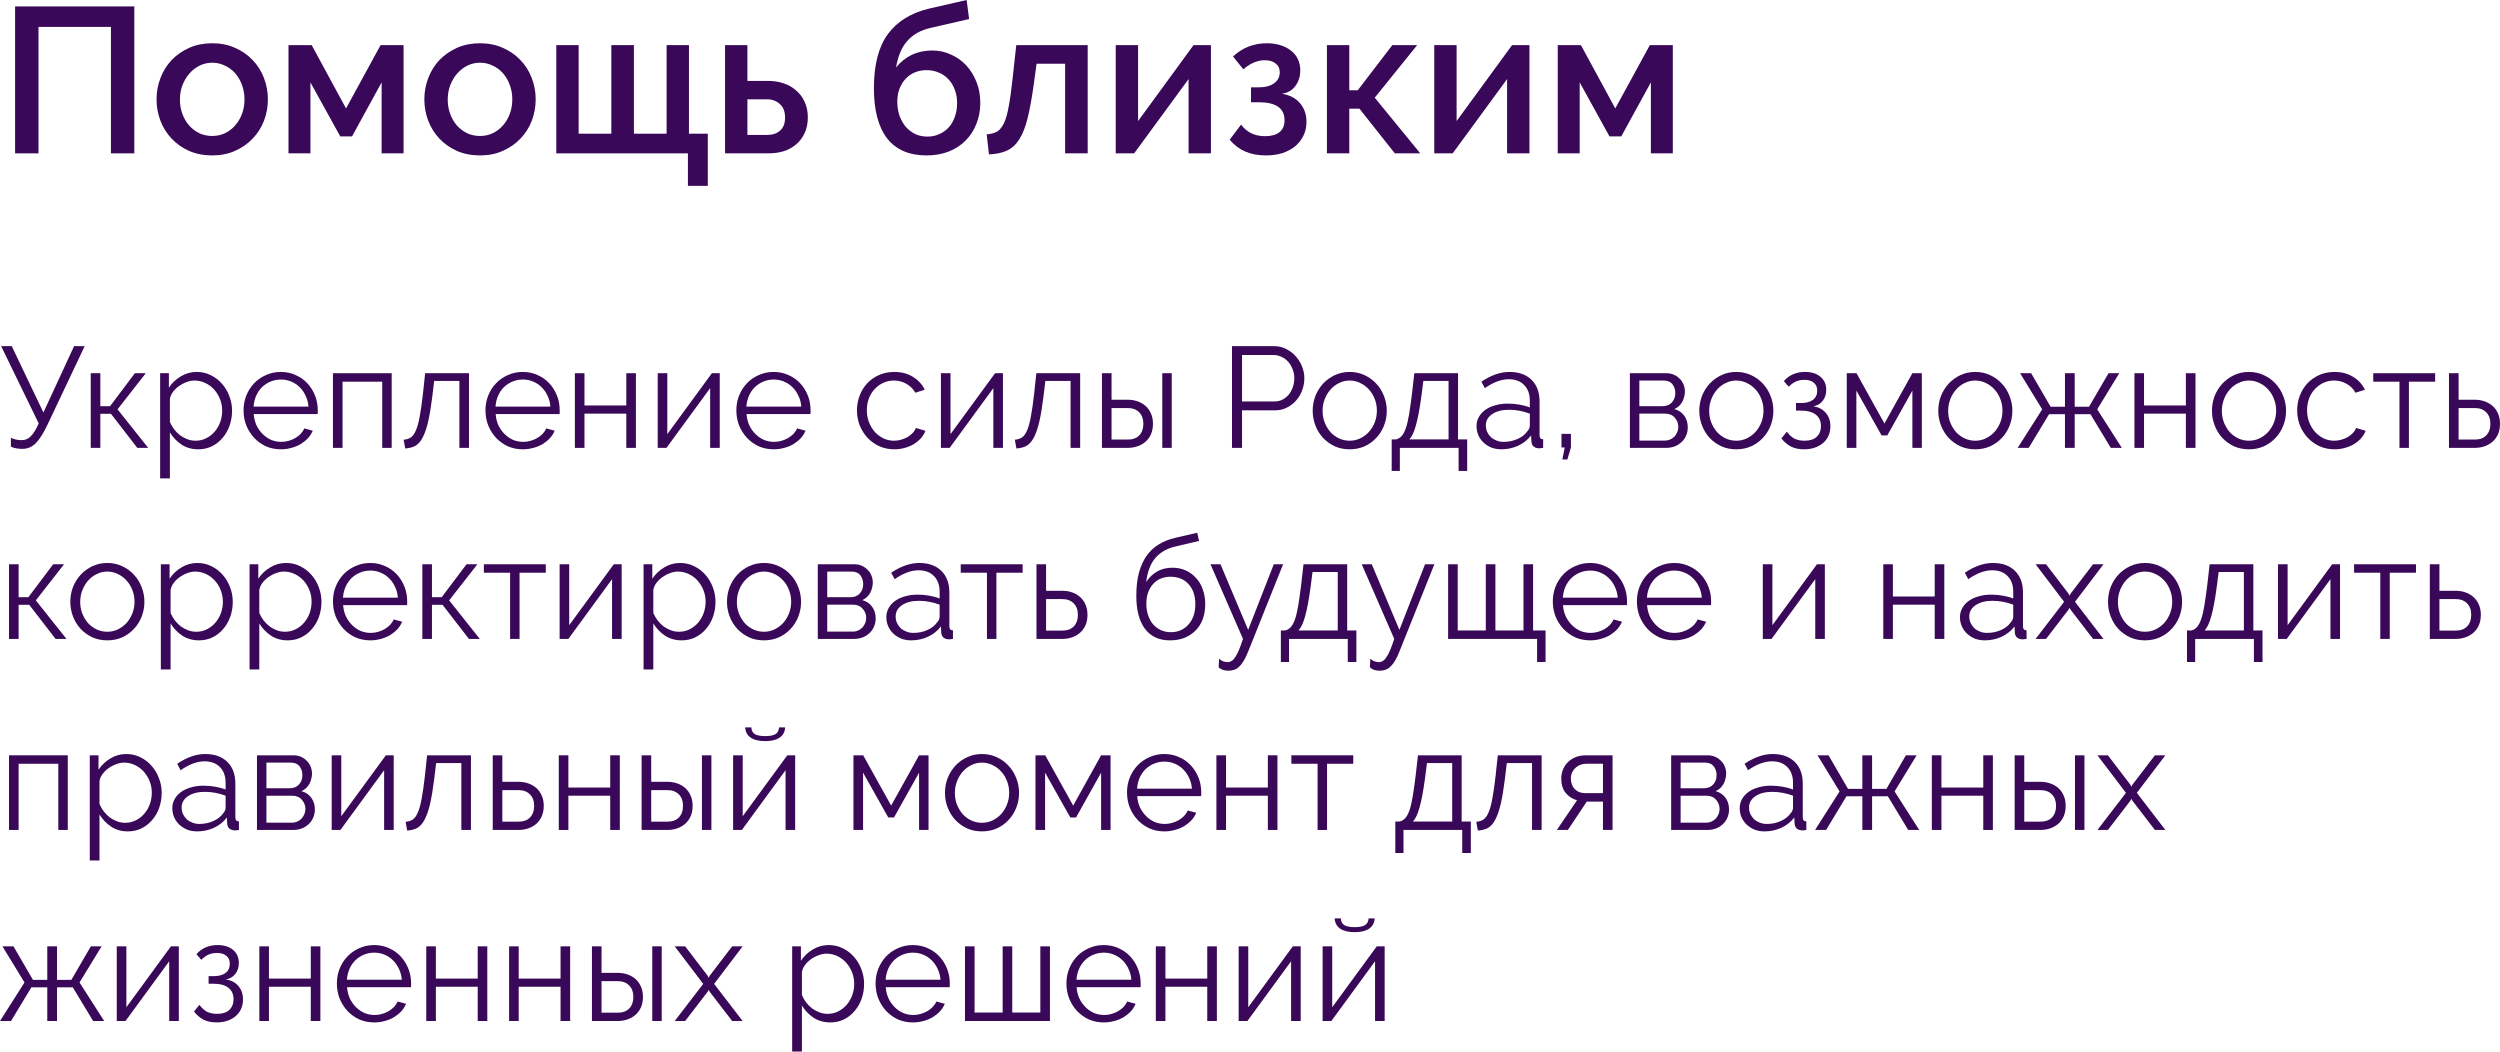 <?xml version="1.0" encoding="UTF-8"?> <svg xmlns="http://www.w3.org/2000/svg" width="1257" height="529" viewBox="0 0 1257 529" fill="none"> <path d="M11.094 225.697C10.134 225.697 9.149 225.601 8.141 225.409C7.132 225.265 6.244 224.977 5.475 224.544V220.15C6.292 220.534 7.156 220.822 8.069 221.014C8.981 221.206 9.87 221.303 10.734 221.303C11.599 221.303 12.391 221.182 13.111 220.942C13.88 220.654 14.6 220.198 15.273 219.574C15.945 218.949 16.617 218.109 17.29 217.052C18.01 215.947 18.731 214.555 19.451 212.874L0.576 174.044H5.907L21.828 207.399L37.245 174.044H42.576L24.062 213.162C22.957 215.515 21.901 217.484 20.892 219.069C19.883 220.654 18.875 221.951 17.866 222.959C16.858 223.92 15.801 224.616 14.696 225.049C13.64 225.481 12.439 225.697 11.094 225.697Z" fill="#390858"></path> <path d="M67.813 187.659H73.288L59.096 205.814L74.513 225.193H69.038L55.782 208.047H50.451V225.193H45.625V187.659H50.451V204.229H55.35L67.813 187.659Z" fill="#390858"></path> <path d="M99.683 225.913C96.513 225.913 93.703 225.121 91.254 223.536C88.852 221.903 86.907 219.862 85.418 217.412V240.538H80.519V187.659H84.914V194.935C86.451 192.582 88.444 190.685 90.894 189.244C93.343 187.755 96.008 187.011 98.89 187.011C101.484 187.011 103.861 187.563 106.022 188.668C108.183 189.724 110.056 191.165 111.641 192.99C113.226 194.767 114.451 196.833 115.315 199.186C116.228 201.539 116.684 203.965 116.684 206.462C116.684 209.104 116.276 211.601 115.46 213.954C114.643 216.308 113.466 218.373 111.93 220.15C110.441 221.927 108.64 223.344 106.526 224.4C104.461 225.409 102.18 225.913 99.683 225.913ZM98.314 221.591C100.331 221.591 102.156 221.158 103.789 220.294C105.47 219.429 106.887 218.301 108.039 216.908C109.24 215.467 110.152 213.858 110.777 212.081C111.401 210.256 111.713 208.383 111.713 206.462C111.713 204.445 111.353 202.524 110.633 200.699C109.912 198.874 108.928 197.265 107.679 195.872C106.43 194.479 104.942 193.375 103.213 192.558C101.532 191.742 99.707 191.333 97.737 191.333C96.489 191.333 95.168 191.598 93.775 192.126C92.43 192.606 91.158 193.279 89.957 194.143C88.804 194.959 87.796 195.944 86.931 197.097C86.115 198.201 85.611 199.378 85.418 200.627V212.153C85.995 213.498 86.715 214.747 87.58 215.899C88.492 217.052 89.501 218.061 90.605 218.925C91.758 219.742 92.983 220.39 94.279 220.87C95.576 221.351 96.921 221.591 98.314 221.591Z" fill="#390858"></path> <path d="M141.26 225.913C138.523 225.913 136.001 225.409 133.696 224.4C131.439 223.344 129.47 221.927 127.789 220.15C126.108 218.325 124.787 216.236 123.826 213.882C122.914 211.529 122.458 209.008 122.458 206.318C122.458 203.676 122.914 201.203 123.826 198.898C124.787 196.544 126.084 194.503 127.717 192.774C129.398 190.997 131.391 189.604 133.696 188.596C136.001 187.539 138.499 187.011 141.188 187.011C143.926 187.011 146.423 187.539 148.681 188.596C150.986 189.604 152.955 190.997 154.588 192.774C156.221 194.551 157.494 196.592 158.406 198.898C159.319 201.203 159.775 203.652 159.775 206.246C159.775 206.63 159.775 207.014 159.775 207.399C159.775 207.783 159.751 208.047 159.703 208.191H127.573C127.717 210.208 128.173 212.081 128.941 213.81C129.758 215.491 130.79 216.956 132.039 218.205C133.288 219.453 134.705 220.438 136.29 221.158C137.922 221.831 139.651 222.167 141.477 222.167C142.677 222.167 143.878 221.999 145.079 221.663C146.279 221.327 147.384 220.87 148.392 220.294C149.401 219.718 150.314 219.021 151.13 218.205C151.947 217.34 152.571 216.404 153.003 215.395L157.254 216.548C156.677 217.941 155.861 219.213 154.804 220.366C153.748 221.471 152.523 222.455 151.13 223.32C149.737 224.136 148.2 224.761 146.519 225.193C144.838 225.673 143.085 225.913 141.26 225.913ZM155.092 204.445C154.948 202.428 154.468 200.603 153.651 198.97C152.883 197.289 151.874 195.848 150.626 194.647C149.425 193.447 148.008 192.51 146.375 191.838C144.79 191.165 143.085 190.829 141.26 190.829C139.435 190.829 137.706 191.165 136.073 191.838C134.44 192.51 133 193.447 131.751 194.647C130.55 195.848 129.566 197.289 128.797 198.97C128.077 200.651 127.645 202.476 127.501 204.445H155.092Z" fill="#390858"></path> <path d="M196.942 225.193H192.187V191.91H172.232V225.193H167.405V187.659H196.942V225.193Z" fill="#390858"></path> <path d="M202.956 221.086C204.301 220.99 205.477 220.63 206.486 220.006C207.494 219.333 208.359 218.157 209.079 216.476C209.848 214.747 210.496 212.393 211.024 209.416C211.601 206.438 212.153 202.572 212.681 197.817L213.762 187.659H235.807V225.193H230.98V191.55H218.301L217.292 199.906C216.668 204.901 215.971 209.032 215.203 212.297C214.434 215.515 213.522 218.109 212.465 220.078C211.457 221.999 210.232 223.368 208.791 224.184C207.35 224.953 205.669 225.385 203.748 225.481L202.956 221.086Z" fill="#390858"></path> <path d="M262.9 225.913C260.163 225.913 257.641 225.409 255.336 224.4C253.079 223.344 251.11 221.927 249.429 220.15C247.748 218.325 246.427 216.236 245.466 213.882C244.554 211.529 244.098 209.008 244.098 206.318C244.098 203.676 244.554 201.203 245.466 198.898C246.427 196.544 247.724 194.503 249.357 192.774C251.037 190.997 253.031 189.604 255.336 188.596C257.641 187.539 260.139 187.011 262.828 187.011C265.566 187.011 268.063 187.539 270.321 188.596C272.626 189.604 274.595 190.997 276.228 192.774C277.861 194.551 279.134 196.592 280.046 198.898C280.959 201.203 281.415 203.652 281.415 206.246C281.415 206.63 281.415 207.014 281.415 207.399C281.415 207.783 281.391 208.047 281.343 208.191H249.212C249.357 210.208 249.813 212.081 250.581 213.81C251.398 215.491 252.43 216.956 253.679 218.205C254.928 219.453 256.345 220.438 257.929 221.158C259.562 221.831 261.291 222.167 263.116 222.167C264.317 222.167 265.518 221.999 266.718 221.663C267.919 221.327 269.024 220.87 270.032 220.294C271.041 219.718 271.953 219.021 272.77 218.205C273.586 217.34 274.211 216.404 274.643 215.395L278.893 216.548C278.317 217.941 277.501 219.213 276.444 220.366C275.387 221.471 274.163 222.455 272.77 223.32C271.377 224.136 269.84 224.761 268.159 225.193C266.478 225.673 264.725 225.913 262.9 225.913ZM276.732 204.445C276.588 202.428 276.108 200.603 275.291 198.97C274.523 197.289 273.514 195.848 272.266 194.647C271.065 193.447 269.648 192.51 268.015 191.838C266.43 191.165 264.725 190.829 262.9 190.829C261.075 190.829 259.346 191.165 257.713 191.838C256.08 192.51 254.64 193.447 253.391 194.647C252.19 195.848 251.206 197.289 250.437 198.97C249.717 200.651 249.284 202.476 249.14 204.445H276.732Z" fill="#390858"></path> <path d="M293.872 203.869H314.908V187.659H319.735V225.193H314.908V207.975H293.872V225.193H289.045V187.659H293.872V203.869Z" fill="#390858"></path> <path d="M335.521 218.277L357.925 187.659H361.888V225.193H357.061V195.152L335.088 225.193H330.694V187.659H335.521V218.277Z" fill="#390858"></path> <path d="M389.043 225.913C386.305 225.913 383.784 225.409 381.478 224.4C379.221 223.344 377.252 221.927 375.571 220.15C373.89 218.325 372.569 216.236 371.609 213.882C370.696 211.529 370.24 209.008 370.24 206.318C370.24 203.676 370.696 201.203 371.609 198.898C372.569 196.544 373.866 194.503 375.499 192.774C377.18 190.997 379.173 189.604 381.478 188.596C383.784 187.539 386.281 187.011 388.971 187.011C391.708 187.011 394.206 187.539 396.463 188.596C398.768 189.604 400.737 190.997 402.37 192.774C404.003 194.551 405.276 196.592 406.189 198.898C407.101 201.203 407.557 203.652 407.557 206.246C407.557 206.63 407.557 207.014 407.557 207.399C407.557 207.783 407.533 208.047 407.485 208.191H375.355C375.499 210.208 375.955 212.081 376.724 213.81C377.54 215.491 378.573 216.956 379.821 218.205C381.07 219.453 382.487 220.438 384.072 221.158C385.705 221.831 387.434 222.167 389.259 222.167C390.46 222.167 391.66 221.999 392.861 221.663C394.062 221.327 395.166 220.87 396.175 220.294C397.183 219.718 398.096 219.021 398.912 218.205C399.729 217.34 400.353 216.404 400.785 215.395L405.036 216.548C404.46 217.941 403.643 219.213 402.586 220.366C401.53 221.471 400.305 222.455 398.912 223.32C397.52 224.136 395.983 224.761 394.302 225.193C392.621 225.673 390.868 225.913 389.043 225.913ZM402.875 204.445C402.731 202.428 402.25 200.603 401.434 198.97C400.665 197.289 399.657 195.848 398.408 194.647C397.207 193.447 395.791 192.51 394.158 191.838C392.573 191.165 390.868 190.829 389.043 190.829C387.218 190.829 385.489 191.165 383.856 191.838C382.223 192.51 380.782 193.447 379.533 194.647C378.333 195.848 377.348 197.289 376.58 198.97C375.859 200.651 375.427 202.476 375.283 204.445H402.875Z" fill="#390858"></path> <path d="M430.884 206.318C430.884 203.676 431.34 201.179 432.253 198.826C433.165 196.472 434.438 194.431 436.071 192.702C437.752 190.925 439.745 189.532 442.05 188.524C444.356 187.515 446.901 187.011 449.687 187.011C453.241 187.011 456.339 187.827 458.98 189.46C461.622 191.045 463.615 193.206 464.959 195.944L460.205 197.457C459.148 195.536 457.659 194.047 455.738 192.99C453.865 191.886 451.776 191.333 449.471 191.333C447.55 191.333 445.748 191.718 444.068 192.486C442.435 193.255 440.994 194.311 439.745 195.656C438.544 196.953 437.584 198.514 436.863 200.339C436.191 202.164 435.855 204.157 435.855 206.318C435.855 208.431 436.215 210.424 436.935 212.297C437.656 214.17 438.64 215.803 439.889 217.196C441.138 218.541 442.579 219.622 444.212 220.438C445.893 221.207 447.67 221.591 449.543 221.591C450.743 221.591 451.92 221.423 453.073 221.086C454.273 220.75 455.378 220.294 456.387 219.718C457.395 219.093 458.26 218.397 458.98 217.628C459.7 216.86 460.205 216.044 460.493 215.179L465.32 216.62C464.791 217.965 464.023 219.213 463.014 220.366C462.006 221.471 460.805 222.455 459.412 223.32C458.068 224.136 456.555 224.761 454.874 225.193C453.241 225.673 451.536 225.913 449.759 225.913C447.021 225.913 444.5 225.409 442.194 224.4C439.889 223.344 437.896 221.927 436.215 220.15C434.534 218.325 433.213 216.236 432.253 213.882C431.34 211.529 430.884 209.008 430.884 206.318Z" fill="#390858"></path> <path d="M477.915 218.277L500.319 187.659H504.282V225.193H499.455V195.152L477.482 225.193H473.088V187.659H477.915V218.277Z" fill="#390858"></path> <path d="M510.257 221.086C511.601 220.99 512.778 220.63 513.787 220.006C514.795 219.333 515.66 218.157 516.38 216.476C517.148 214.747 517.797 212.393 518.325 209.416C518.901 206.438 519.454 202.572 519.982 197.817L521.063 187.659H543.107V225.193H538.281V191.55H525.601L524.593 199.906C523.968 204.901 523.272 209.032 522.504 212.297C521.735 215.515 520.823 218.109 519.766 220.078C518.757 221.999 517.533 223.368 516.092 224.184C514.651 224.953 512.97 225.385 511.049 225.481L510.257 221.086Z" fill="#390858"></path> <path d="M554.064 187.659H558.89V200.987H567.031C568.76 200.987 570.393 201.251 571.93 201.779C573.467 202.308 574.812 203.076 575.964 204.085C577.117 205.093 578.029 206.366 578.702 207.903C579.374 209.392 579.71 211.121 579.71 213.09C579.71 215.059 579.374 216.812 578.702 218.349C578.029 219.838 577.117 221.086 575.964 222.095C574.812 223.104 573.467 223.872 571.93 224.4C570.393 224.929 568.76 225.193 567.031 225.193H554.064V187.659ZM584.393 187.659H589.148V225.193H584.393V187.659ZM567.031 221.014C569.529 221.014 571.45 220.318 572.794 218.925C574.187 217.484 574.884 215.539 574.884 213.09C574.884 210.64 574.187 208.719 572.794 207.327C571.402 205.886 569.481 205.165 567.031 205.165H558.89V221.014H567.031Z" fill="#390858"></path> <path d="M619.445 225.193V174.044H640.625C642.834 174.044 644.852 174.524 646.677 175.484C648.55 176.397 650.159 177.622 651.503 179.158C652.848 180.647 653.905 182.352 654.673 184.273C655.442 186.194 655.826 188.14 655.826 190.109C655.826 192.222 655.466 194.263 654.745 196.232C654.025 198.153 653.016 199.858 651.72 201.347C650.423 202.836 648.862 204.037 647.037 204.949C645.26 205.862 643.267 206.318 641.057 206.318H624.488V225.193H619.445ZM624.488 201.851H640.841C642.33 201.851 643.675 201.539 644.876 200.915C646.124 200.243 647.181 199.378 648.045 198.321C648.91 197.217 649.582 195.968 650.063 194.575C650.543 193.134 650.783 191.646 650.783 190.109C650.783 188.524 650.495 187.035 649.918 185.642C649.39 184.201 648.646 182.953 647.685 181.896C646.773 180.839 645.668 180.023 644.371 179.447C643.123 178.822 641.802 178.51 640.409 178.51H624.488V201.851Z" fill="#390858"></path> <path d="M678.609 225.913C675.872 225.913 673.374 225.409 671.117 224.4C668.86 223.344 666.891 221.927 665.21 220.15C663.577 218.373 662.304 216.308 661.392 213.954C660.479 211.601 660.023 209.128 660.023 206.534C660.023 203.893 660.479 201.395 661.392 199.042C662.352 196.688 663.649 194.623 665.282 192.846C666.963 191.069 668.932 189.652 671.189 188.596C673.446 187.539 675.92 187.011 678.609 187.011C681.299 187.011 683.772 187.539 686.03 188.596C688.335 189.652 690.304 191.069 691.937 192.846C693.618 194.623 694.915 196.688 695.827 199.042C696.788 201.395 697.268 203.893 697.268 206.534C697.268 209.128 696.812 211.601 695.899 213.954C694.987 216.308 693.69 218.373 692.009 220.15C690.376 221.927 688.407 223.344 686.102 224.4C683.844 225.409 681.347 225.913 678.609 225.913ZM664.994 206.606C664.994 208.719 665.354 210.688 666.074 212.514C666.795 214.291 667.755 215.875 668.956 217.268C670.205 218.613 671.645 219.67 673.278 220.438C674.959 221.207 676.736 221.591 678.609 221.591C680.483 221.591 682.235 221.207 683.868 220.438C685.549 219.622 687.014 218.541 688.263 217.196C689.512 215.803 690.496 214.194 691.217 212.369C691.937 210.544 692.297 208.575 692.297 206.462C692.297 204.397 691.937 202.452 691.217 200.627C690.496 198.754 689.512 197.145 688.263 195.8C687.014 194.407 685.549 193.327 683.868 192.558C682.235 191.742 680.483 191.333 678.609 191.333C676.736 191.333 674.983 191.742 673.35 192.558C671.718 193.327 670.277 194.407 669.028 195.8C667.779 197.193 666.795 198.826 666.074 200.699C665.354 202.524 664.994 204.493 664.994 206.606Z" fill="#390858"></path> <path d="M699.737 220.942H701.898C702.955 220.702 703.867 220.174 704.635 219.357C705.452 218.493 706.172 217.196 706.797 215.467C707.421 213.69 707.973 211.385 708.454 208.551C708.934 205.67 709.438 202.092 709.967 197.817L711.119 187.659H733.092V220.942H737.702V236.791H733.38V225.193H703.843V236.791H699.737V220.942ZM728.337 220.942V191.55H715.658L714.577 199.906C713.761 205.862 712.872 210.52 711.912 213.882C710.999 217.244 709.895 219.598 708.598 220.942H728.337Z" fill="#390858"></path> <path d="M754.859 225.913C753.082 225.913 751.425 225.625 749.888 225.049C748.399 224.424 747.078 223.584 745.926 222.527C744.821 221.471 743.957 220.246 743.332 218.853C742.708 217.412 742.396 215.875 742.396 214.243C742.396 212.61 742.78 211.097 743.548 209.704C744.317 208.311 745.397 207.11 746.79 206.102C748.183 205.093 749.84 204.325 751.761 203.797C753.682 203.22 755.795 202.932 758.101 202.932C760.022 202.932 761.967 203.1 763.936 203.436C765.905 203.773 767.658 204.253 769.195 204.877V201.491C769.195 198.177 768.259 195.56 766.385 193.639C764.512 191.67 761.919 190.685 758.605 190.685C756.684 190.685 754.715 191.069 752.698 191.838C750.681 192.606 748.639 193.711 746.574 195.152L744.845 191.91C749.696 188.644 754.403 187.011 758.965 187.011C763.672 187.011 767.37 188.332 770.06 190.973C772.749 193.615 774.094 197.265 774.094 201.923V218.853C774.094 220.198 774.694 220.87 775.895 220.87V225.193C775.078 225.337 774.454 225.409 774.022 225.409C772.773 225.409 771.789 225.097 771.068 224.472C770.396 223.848 770.036 222.984 769.988 221.879L769.843 218.925C768.114 221.182 765.929 222.911 763.288 224.112C760.694 225.313 757.885 225.913 754.859 225.913ZM756.012 222.167C758.557 222.167 760.886 221.687 763 220.726C765.161 219.766 766.794 218.493 767.898 216.908C768.331 216.476 768.643 216.02 768.835 215.539C769.075 215.011 769.195 214.531 769.195 214.098V207.975C767.562 207.351 765.857 206.87 764.08 206.534C762.351 206.198 760.574 206.03 758.749 206.03C755.291 206.03 752.481 206.75 750.32 208.191C748.159 209.632 747.078 211.529 747.078 213.882C747.078 215.035 747.295 216.116 747.727 217.124C748.207 218.133 748.831 219.021 749.6 219.79C750.416 220.51 751.377 221.086 752.482 221.519C753.586 221.951 754.763 222.167 756.012 222.167Z" fill="#390858"></path> <path d="M785.541 231.028L786.766 224.977H785.109V218.133H789.864V224.977L788.063 231.028H785.541Z" fill="#390858"></path> <path d="M837.878 187.659C839.223 187.659 840.448 187.899 841.553 188.38C842.705 188.86 843.69 189.532 844.506 190.397C845.371 191.213 846.019 192.174 846.451 193.279C846.932 194.383 847.172 195.584 847.172 196.881C847.172 197.745 847.052 198.61 846.812 199.474C846.619 200.339 846.307 201.179 845.875 201.996C845.443 202.764 844.89 203.484 844.218 204.157C843.546 204.781 842.753 205.285 841.841 205.67C843.954 206.246 845.611 207.351 846.812 208.983C848.012 210.616 848.613 212.586 848.613 214.891C848.613 216.428 848.324 217.821 847.748 219.069C847.22 220.318 846.451 221.399 845.443 222.311C844.482 223.224 843.33 223.944 841.985 224.472C840.64 224.953 839.175 225.193 837.59 225.193H819.508V187.659H837.878ZM835.933 204.229C837.903 204.229 839.463 203.604 840.616 202.356C841.769 201.107 842.345 199.522 842.345 197.601C842.345 195.92 841.865 194.455 840.904 193.206C839.944 191.958 838.455 191.333 836.438 191.333H824.263V204.229H835.933ZM837.086 221.519C838.095 221.519 839.007 221.327 839.824 220.942C840.688 220.558 841.408 220.054 841.985 219.429C842.561 218.757 843.017 218.013 843.354 217.196C843.69 216.38 843.858 215.515 843.858 214.603C843.858 212.874 843.258 211.337 842.057 209.992C840.904 208.647 839.295 207.975 837.23 207.975H824.263V221.519H837.086Z" fill="#390858"></path> <path d="M872.994 225.913C870.256 225.913 867.759 225.409 865.502 224.4C863.245 223.344 861.275 221.927 859.594 220.15C857.961 218.373 856.689 216.308 855.776 213.954C854.864 211.601 854.407 209.128 854.407 206.534C854.407 203.893 854.864 201.395 855.776 199.042C856.737 196.688 858.033 194.623 859.666 192.846C861.347 191.069 863.317 189.652 865.574 188.596C867.831 187.539 870.305 187.011 872.994 187.011C875.684 187.011 878.157 187.539 880.414 188.596C882.72 189.652 884.689 191.069 886.322 192.846C888.003 194.623 889.299 196.688 890.212 199.042C891.172 201.395 891.653 203.893 891.653 206.534C891.653 209.128 891.196 211.601 890.284 213.954C889.371 216.308 888.075 218.373 886.394 220.15C884.761 221.927 882.792 223.344 880.486 224.4C878.229 225.409 875.732 225.913 872.994 225.913ZM859.378 206.606C859.378 208.719 859.738 210.688 860.459 212.514C861.179 214.291 862.14 215.875 863.341 217.268C864.589 218.613 866.03 219.67 867.663 220.438C869.344 221.207 871.121 221.591 872.994 221.591C874.867 221.591 876.62 221.207 878.253 220.438C879.934 219.622 881.399 218.541 882.648 217.196C883.896 215.803 884.881 214.194 885.601 212.369C886.322 210.544 886.682 208.575 886.682 206.462C886.682 204.397 886.322 202.452 885.601 200.627C884.881 198.754 883.896 197.145 882.648 195.8C881.399 194.407 879.934 193.327 878.253 192.558C876.62 191.742 874.867 191.333 872.994 191.333C871.121 191.333 869.368 191.742 867.735 192.558C866.102 193.327 864.661 194.407 863.413 195.8C862.164 197.193 861.179 198.826 860.459 200.699C859.738 202.524 859.378 204.493 859.378 206.606Z" fill="#390858"></path> <path d="M896.912 191.622C898.257 190.085 899.818 188.932 901.595 188.164C903.42 187.395 905.389 187.011 907.502 187.011C910.816 187.011 913.434 187.827 915.355 189.46C917.276 191.093 918.236 193.279 918.236 196.016C918.236 198.225 917.636 200.074 916.435 201.563C915.283 203.052 913.698 203.965 911.681 204.301C914.37 204.685 916.483 205.79 918.02 207.615C919.557 209.392 920.326 211.625 920.326 214.315C920.326 216.044 920.014 217.628 919.389 219.069C918.765 220.462 917.876 221.663 916.724 222.671C915.571 223.68 914.178 224.472 912.545 225.049C910.912 225.625 909.111 225.913 907.142 225.913C904.549 225.913 902.339 225.457 900.514 224.544C898.689 223.584 897.08 222.215 895.688 220.438L898.425 217.052C899.53 218.589 900.778 219.742 902.171 220.51C903.612 221.231 905.341 221.591 907.358 221.591C910 221.591 912.017 220.942 913.41 219.646C914.851 218.301 915.571 216.5 915.571 214.243C915.571 211.745 914.706 209.824 912.977 208.479C911.248 207.134 908.775 206.462 905.557 206.462H903.036V202.644H905.557C908.103 202.644 910.096 202.116 911.537 201.059C912.977 199.954 913.698 198.393 913.698 196.376C913.698 194.695 913.122 193.375 911.969 192.414C910.816 191.453 909.231 190.973 907.214 190.973C905.773 190.973 904.405 191.237 903.108 191.766C901.859 192.294 900.61 193.182 899.362 194.431L896.912 191.622Z" fill="#390858"></path> <path d="M947.498 212.946L961.546 187.659H966.301V225.193H961.546V196.376L948.939 218.925H946.057L933.378 196.376V225.193H928.551V187.659H933.45L947.498 212.946Z" fill="#390858"></path> <path d="M993.157 225.913C990.419 225.913 987.922 225.409 985.664 224.4C983.407 223.344 981.438 221.927 979.757 220.15C978.124 218.373 976.851 216.308 975.939 213.954C975.026 211.601 974.57 209.128 974.57 206.534C974.57 203.893 975.026 201.395 975.939 199.042C976.899 196.688 978.196 194.623 979.829 192.846C981.51 191.069 983.479 189.652 985.736 188.596C987.994 187.539 990.467 187.011 993.157 187.011C995.846 187.011 998.319 187.539 1000.58 188.596C1002.88 189.652 1004.85 191.069 1006.48 192.846C1008.17 194.623 1009.46 196.688 1010.37 199.042C1011.33 201.395 1011.82 203.893 1011.82 206.534C1011.82 209.128 1011.36 211.601 1010.45 213.954C1009.53 216.308 1008.24 218.373 1006.56 220.15C1004.92 221.927 1002.95 223.344 1000.65 224.4C998.391 225.409 995.894 225.913 993.157 225.913ZM979.541 206.606C979.541 208.719 979.901 210.688 980.621 212.514C981.342 214.291 982.302 215.875 983.503 217.268C984.752 218.613 986.193 219.67 987.825 220.438C989.506 221.207 991.283 221.591 993.157 221.591C995.03 221.591 996.783 221.207 998.415 220.438C1000.1 219.622 1001.56 218.541 1002.81 217.196C1004.06 215.803 1005.04 214.194 1005.76 212.369C1006.48 210.544 1006.84 208.575 1006.84 206.462C1006.84 204.397 1006.48 202.452 1005.76 200.627C1005.04 198.754 1004.06 197.145 1002.81 195.8C1001.56 194.407 1000.1 193.327 998.415 192.558C996.783 191.742 995.03 191.333 993.157 191.333C991.283 191.333 989.53 191.742 987.898 192.558C986.265 193.327 984.824 194.407 983.575 195.8C982.326 197.193 981.342 198.826 980.621 200.699C979.901 202.524 979.541 204.493 979.541 206.606Z" fill="#390858"></path> <path d="M1021.26 187.659L1031.06 204.517H1038.26V187.659H1043.16V204.517H1050.36L1060.16 187.659H1065.56L1054.47 205.814L1066.86 225.193H1061.31L1051.08 208.263H1043.16V225.193H1038.26V208.263H1030.26L1020.03 225.193H1014.49L1026.81 205.814L1015.71 187.659H1021.26Z" fill="#390858"></path> <path d="M1078.02 203.869H1099.06V187.659H1103.89V225.193H1099.06V207.975H1078.02V225.193H1073.2V187.659H1078.02V203.869Z" fill="#390858"></path> <path d="M1130.77 225.913C1128.03 225.913 1125.53 225.409 1123.27 224.4C1121.02 223.344 1119.05 221.927 1117.37 220.15C1115.73 218.373 1114.46 216.308 1113.55 213.954C1112.64 211.601 1112.18 209.128 1112.18 206.534C1112.18 203.893 1112.64 201.395 1113.55 199.042C1114.51 196.688 1115.81 194.623 1117.44 192.846C1119.12 191.069 1121.09 189.652 1123.35 188.596C1125.6 187.539 1128.08 187.011 1130.77 187.011C1133.46 187.011 1135.93 187.539 1138.19 188.596C1140.49 189.652 1142.46 191.069 1144.09 192.846C1145.78 194.623 1147.07 196.688 1147.98 199.042C1148.94 201.395 1149.43 203.893 1149.43 206.534C1149.43 209.128 1148.97 211.601 1148.06 213.954C1147.14 216.308 1145.85 218.373 1144.17 220.15C1142.53 221.927 1140.56 223.344 1138.26 224.4C1136 225.409 1133.5 225.913 1130.77 225.913ZM1117.15 206.606C1117.15 208.719 1117.51 210.688 1118.23 212.514C1118.95 214.291 1119.91 215.875 1121.11 217.268C1122.36 218.613 1123.8 219.67 1125.44 220.438C1127.12 221.207 1128.89 221.591 1130.77 221.591C1132.64 221.591 1134.39 221.207 1136.03 220.438C1137.71 219.622 1139.17 218.541 1140.42 217.196C1141.67 215.803 1142.65 214.194 1143.37 212.369C1144.09 210.544 1144.45 208.575 1144.45 206.462C1144.45 204.397 1144.09 202.452 1143.37 200.627C1142.65 198.754 1141.67 197.145 1140.42 195.8C1139.17 194.407 1137.71 193.327 1136.03 192.558C1134.39 191.742 1132.64 191.333 1130.77 191.333C1128.89 191.333 1127.14 191.742 1125.51 192.558C1123.87 193.327 1122.43 194.407 1121.18 195.8C1119.94 197.193 1118.95 198.826 1118.23 200.699C1117.51 202.524 1117.15 204.493 1117.15 206.606Z" fill="#390858"></path> <path d="M1155.02 206.318C1155.02 203.676 1155.48 201.179 1156.39 198.826C1157.31 196.472 1158.58 194.431 1160.21 192.702C1161.89 190.925 1163.89 189.532 1166.19 188.524C1168.5 187.515 1171.04 187.011 1173.83 187.011C1177.38 187.011 1180.48 187.827 1183.12 189.46C1185.76 191.045 1187.76 193.206 1189.1 195.944L1184.35 197.457C1183.29 195.536 1181.8 194.047 1179.88 192.99C1178.01 191.886 1175.92 191.333 1173.61 191.333C1171.69 191.333 1169.89 191.718 1168.21 192.486C1166.58 193.255 1165.13 194.311 1163.89 195.656C1162.69 196.953 1161.72 198.514 1161 200.339C1160.33 202.164 1160 204.157 1160 206.318C1160 208.431 1160.36 210.424 1161.08 212.297C1161.8 214.17 1162.78 215.803 1164.03 217.196C1165.28 218.541 1166.72 219.622 1168.35 220.438C1170.03 221.207 1171.81 221.591 1173.68 221.591C1174.88 221.591 1176.06 221.423 1177.21 221.086C1178.41 220.75 1179.52 220.294 1180.53 219.718C1181.54 219.093 1182.4 218.397 1183.12 217.628C1183.84 216.86 1184.35 216.044 1184.63 215.179L1189.46 216.62C1188.93 217.965 1188.16 219.213 1187.16 220.366C1186.15 221.471 1184.95 222.455 1183.55 223.32C1182.21 224.136 1180.7 224.761 1179.01 225.193C1177.38 225.673 1175.68 225.913 1173.9 225.913C1171.16 225.913 1168.64 225.409 1166.34 224.4C1164.03 223.344 1162.04 221.927 1160.36 220.15C1158.67 218.325 1157.35 216.236 1156.39 213.882C1155.48 211.529 1155.02 209.008 1155.02 206.318Z" fill="#390858"></path> <path d="M1211.2 225.193H1206.45V191.91H1193.27V187.659H1224.39V191.91H1211.2V225.193Z" fill="#390858"></path> <path d="M1231.35 187.659H1236.18V200.987H1244.32C1246.05 200.987 1247.68 201.251 1249.22 201.779C1250.75 202.308 1252.1 203.076 1253.25 204.085C1254.4 205.093 1255.32 206.366 1255.99 207.903C1256.66 209.392 1257 211.121 1257 213.09C1257 215.059 1256.66 216.812 1255.99 218.349C1255.32 219.838 1254.4 221.086 1253.25 222.095C1252.1 223.104 1250.75 223.872 1249.22 224.4C1247.68 224.929 1246.05 225.193 1244.32 225.193H1231.35V187.659ZM1244.32 221.014C1246.81 221.014 1248.74 220.318 1250.08 218.925C1251.47 217.484 1252.17 215.539 1252.17 213.09C1252.17 210.64 1251.47 208.719 1250.08 207.327C1248.69 205.886 1246.77 205.165 1244.32 205.165H1236.18V221.014H1244.32Z" fill="#390858"></path> <path d="M26.727 283.714H32.202L18.01 301.869L33.427 321.248H27.952L14.696 304.102H9.365V321.248H4.539V283.714H9.365V300.284H14.264L26.727 283.714Z" fill="#390858"></path> <path d="M53.948 321.968C51.21 321.968 48.713 321.464 46.455 320.455C44.198 319.399 42.229 317.982 40.548 316.205C38.915 314.428 37.642 312.363 36.73 310.009C35.817 307.656 35.361 305.183 35.361 302.589C35.361 299.948 35.817 297.45 36.73 295.097C37.69 292.743 38.987 290.678 40.62 288.901C42.301 287.124 44.27 285.707 46.527 284.651C48.785 283.594 51.258 283.066 53.948 283.066C56.637 283.066 59.111 283.594 61.368 284.651C63.673 285.707 65.642 287.124 67.275 288.901C68.956 290.678 70.253 292.743 71.165 295.097C72.126 297.45 72.606 299.948 72.606 302.589C72.606 305.183 72.15 307.656 71.237 310.009C70.325 312.363 69.028 314.428 67.347 316.205C65.714 317.982 63.745 319.399 61.44 320.455C59.183 321.464 56.685 321.968 53.948 321.968ZM40.332 302.661C40.332 304.774 40.692 306.743 41.412 308.568C42.133 310.345 43.093 311.93 44.294 313.323C45.543 314.668 46.984 315.725 48.617 316.493C50.297 317.261 52.075 317.646 53.948 317.646C55.821 317.646 57.574 317.261 59.207 316.493C60.888 315.677 62.352 314.596 63.601 313.251C64.85 311.858 65.834 310.249 66.555 308.424C67.275 306.599 67.635 304.63 67.635 302.517C67.635 300.452 67.275 298.507 66.555 296.682C65.834 294.809 64.85 293.2 63.601 291.855C62.352 290.462 60.888 289.381 59.207 288.613C57.574 287.797 55.821 287.388 53.948 287.388C52.075 287.388 50.322 287.797 48.689 288.613C47.056 289.381 45.615 290.462 44.366 291.855C43.117 293.248 42.133 294.881 41.412 296.754C40.692 298.579 40.332 300.548 40.332 302.661Z" fill="#390858"></path> <path d="M100.034 321.968C96.865 321.968 94.055 321.176 91.605 319.591C89.204 317.958 87.259 315.917 85.77 313.467V336.592H80.871V283.714H85.266V290.99C86.803 288.637 88.796 286.74 91.245 285.299C93.695 283.81 96.36 283.066 99.242 283.066C101.835 283.066 104.213 283.618 106.374 284.723C108.535 285.779 110.408 287.22 111.993 289.045C113.578 290.822 114.803 292.887 115.667 295.241C116.58 297.594 117.036 300.02 117.036 302.517C117.036 305.158 116.628 307.656 115.811 310.009C114.995 312.363 113.818 314.428 112.281 316.205C110.792 317.982 108.991 319.399 106.878 320.455C104.813 321.464 102.532 321.968 100.034 321.968ZM98.665 317.646C100.683 317.646 102.508 317.213 104.141 316.349C105.822 315.484 107.238 314.356 108.391 312.963C109.592 311.522 110.504 309.913 111.129 308.136C111.753 306.311 112.065 304.438 112.065 302.517C112.065 300.5 111.705 298.579 110.985 296.754C110.264 294.929 109.28 293.32 108.031 291.927C106.782 290.534 105.293 289.43 103.564 288.613C101.883 287.797 100.058 287.388 98.089 287.388C96.84 287.388 95.52 287.652 94.127 288.181C92.782 288.661 91.509 289.333 90.309 290.198C89.156 291.014 88.147 291.999 87.283 293.152C86.466 294.256 85.962 295.433 85.77 296.682V308.208C86.346 309.553 87.067 310.802 87.931 311.954C88.844 313.107 89.852 314.116 90.957 314.98C92.11 315.797 93.334 316.445 94.631 316.925C95.928 317.406 97.273 317.646 98.665 317.646Z" fill="#390858"></path> <path d="M144.638 321.968C141.468 321.968 138.658 321.176 136.209 319.591C133.808 317.958 131.863 315.917 130.374 313.467V336.592H125.475V283.714H129.869V290.99C131.406 288.637 133.399 286.74 135.849 285.299C138.298 283.81 140.964 283.066 143.845 283.066C146.439 283.066 148.816 283.618 150.978 284.723C153.139 285.779 155.012 287.22 156.597 289.045C158.182 290.822 159.406 292.887 160.271 295.241C161.183 297.594 161.64 300.02 161.64 302.517C161.64 305.158 161.231 307.656 160.415 310.009C159.598 312.363 158.422 314.428 156.885 316.205C155.396 317.982 153.595 319.399 151.482 320.455C149.417 321.464 147.135 321.968 144.638 321.968ZM143.269 317.646C145.286 317.646 147.111 317.213 148.744 316.349C150.425 315.484 151.842 314.356 152.995 312.963C154.195 311.522 155.108 309.913 155.732 308.136C156.357 306.311 156.669 304.438 156.669 302.517C156.669 300.5 156.309 298.579 155.588 296.754C154.868 294.929 153.883 293.32 152.634 291.927C151.386 290.534 149.897 289.43 148.168 288.613C146.487 287.797 144.662 287.388 142.693 287.388C141.444 287.388 140.123 287.652 138.731 288.181C137.386 288.661 136.113 289.333 134.912 290.198C133.76 291.014 132.751 291.999 131.887 293.152C131.07 294.256 130.566 295.433 130.374 296.682V308.208C130.95 309.553 131.67 310.802 132.535 311.954C133.447 313.107 134.456 314.116 135.561 314.98C136.713 315.797 137.938 316.445 139.235 316.925C140.532 317.406 141.876 317.646 143.269 317.646Z" fill="#390858"></path> <path d="M186.216 321.968C183.478 321.968 180.957 321.464 178.651 320.455C176.394 319.399 174.425 317.982 172.744 316.205C171.063 314.38 169.742 312.291 168.782 309.937C167.869 307.584 167.413 305.062 167.413 302.373C167.413 299.731 167.869 297.258 168.782 294.953C169.742 292.599 171.039 290.558 172.672 288.829C174.353 287.052 176.346 285.659 178.651 284.651C180.957 283.594 183.454 283.066 186.144 283.066C188.881 283.066 191.379 283.594 193.636 284.651C195.941 285.659 197.91 287.052 199.543 288.829C201.176 290.606 202.449 292.647 203.362 294.953C204.274 297.258 204.73 299.707 204.73 302.301C204.73 302.685 204.73 303.069 204.73 303.454C204.73 303.838 204.706 304.102 204.658 304.246H172.528C172.672 306.263 173.128 308.136 173.897 309.865C174.713 311.546 175.746 313.011 176.995 314.26C178.243 315.508 179.66 316.493 181.245 317.213C182.878 317.886 184.607 318.222 186.432 318.222C187.633 318.222 188.833 318.054 190.034 317.718C191.235 317.381 192.339 316.925 193.348 316.349C194.356 315.773 195.269 315.076 196.085 314.26C196.902 313.395 197.526 312.459 197.959 311.45L202.209 312.603C201.633 313.996 200.816 315.268 199.76 316.421C198.703 317.526 197.478 318.51 196.085 319.375C194.693 320.191 193.156 320.815 191.475 321.248C189.794 321.728 188.041 321.968 186.216 321.968ZM200.048 300.5C199.904 298.483 199.423 296.658 198.607 295.025C197.838 293.344 196.83 291.903 195.581 290.702C194.38 289.502 192.964 288.565 191.331 287.893C189.746 287.22 188.041 286.884 186.216 286.884C184.391 286.884 182.662 287.22 181.029 287.893C179.396 288.565 177.955 289.502 176.706 290.702C175.506 291.903 174.521 293.344 173.753 295.025C173.032 296.706 172.6 298.531 172.456 300.5H200.048Z" fill="#390858"></path> <path d="M234.549 283.714H240.024L225.832 301.869L241.249 321.248H235.774L222.518 304.102H217.187V321.248H212.361V283.714H217.187V300.284H222.086L234.549 283.714Z" fill="#390858"></path> <path d="M261.231 321.248H256.477V287.965H243.293V283.714H274.415V287.965H261.231V321.248Z" fill="#390858"></path> <path d="M286.203 314.332L308.608 283.714H312.57V321.248H307.744V291.207L285.771 321.248H281.377V283.714H286.203V314.332Z" fill="#390858"></path> <path d="M342.751 321.968C339.581 321.968 336.772 321.176 334.322 319.591C331.921 317.958 329.976 315.917 328.487 313.467V336.592H323.588V283.714H327.983V290.99C329.52 288.637 331.513 286.74 333.962 285.299C336.412 283.81 339.077 283.066 341.959 283.066C344.552 283.066 346.93 283.618 349.091 284.723C351.252 285.779 353.125 287.22 354.71 289.045C356.295 290.822 357.52 292.887 358.384 295.241C359.297 297.594 359.753 300.02 359.753 302.517C359.753 305.158 359.345 307.656 358.528 310.009C357.712 312.363 356.535 314.428 354.998 316.205C353.509 317.982 351.708 319.399 349.595 320.455C347.53 321.464 345.249 321.968 342.751 321.968ZM341.382 317.646C343.4 317.646 345.225 317.213 346.858 316.349C348.538 315.484 349.955 314.356 351.108 312.963C352.309 311.522 353.221 309.913 353.846 308.136C354.47 306.311 354.782 304.438 354.782 302.517C354.782 300.5 354.422 298.579 353.701 296.754C352.981 294.929 351.996 293.32 350.748 291.927C349.499 290.534 348.01 289.43 346.281 288.613C344.6 287.797 342.775 287.388 340.806 287.388C339.557 287.388 338.237 287.652 336.844 288.181C335.499 288.661 334.226 289.333 333.026 290.198C331.873 291.014 330.864 291.999 330 293.152C329.183 294.256 328.679 295.433 328.487 296.682V308.208C329.063 309.553 329.784 310.802 330.648 311.954C331.561 313.107 332.569 314.116 333.674 314.98C334.827 315.797 336.051 316.445 337.348 316.925C338.645 317.406 339.99 317.646 341.382 317.646Z" fill="#390858"></path> <path d="M384.113 321.968C381.375 321.968 378.878 321.464 376.621 320.455C374.363 319.399 372.394 317.982 370.713 316.205C369.08 314.428 367.808 312.363 366.895 310.009C365.983 307.656 365.526 305.183 365.526 302.589C365.526 299.948 365.983 297.45 366.895 295.097C367.856 292.743 369.152 290.678 370.785 288.901C372.466 287.124 374.435 285.707 376.693 284.651C378.95 283.594 381.423 283.066 384.113 283.066C386.802 283.066 389.276 283.594 391.533 284.651C393.839 285.707 395.808 287.124 397.441 288.901C399.122 290.678 400.418 292.743 401.331 295.097C402.291 297.45 402.772 299.948 402.772 302.589C402.772 305.183 402.315 307.656 401.403 310.009C400.49 312.363 399.194 314.428 397.513 316.205C395.88 317.982 393.911 319.399 391.605 320.455C389.348 321.464 386.851 321.968 384.113 321.968ZM370.497 302.661C370.497 304.774 370.857 306.743 371.578 308.568C372.298 310.345 373.259 311.93 374.459 313.323C375.708 314.668 377.149 315.725 378.782 316.493C380.463 317.261 382.24 317.646 384.113 317.646C385.986 317.646 387.739 317.261 389.372 316.493C391.053 315.677 392.518 314.596 393.766 313.251C395.015 311.858 396 310.249 396.72 308.424C397.441 306.599 397.801 304.63 397.801 302.517C397.801 300.452 397.441 298.507 396.72 296.682C396 294.809 395.015 293.2 393.766 291.855C392.518 290.462 391.053 289.381 389.372 288.613C387.739 287.797 385.986 287.388 384.113 287.388C382.24 287.388 380.487 287.797 378.854 288.613C377.221 289.381 375.78 290.462 374.531 291.855C373.283 293.248 372.298 294.881 371.578 296.754C370.857 298.579 370.497 300.548 370.497 302.661Z" fill="#390858"></path> <path d="M429.551 283.714C430.896 283.714 432.121 283.954 433.225 284.435C434.378 284.915 435.363 285.587 436.179 286.452C437.044 287.268 437.692 288.229 438.124 289.333C438.604 290.438 438.845 291.639 438.845 292.936C438.845 293.8 438.724 294.664 438.484 295.529C438.292 296.394 437.98 297.234 437.548 298.05C437.116 298.819 436.563 299.539 435.891 300.212C435.218 300.836 434.426 301.34 433.514 301.725C435.627 302.301 437.284 303.406 438.484 305.038C439.685 306.671 440.285 308.64 440.285 310.946C440.285 312.483 439.997 313.875 439.421 315.124C438.893 316.373 438.124 317.454 437.116 318.366C436.155 319.279 435.002 319.999 433.658 320.527C432.313 321.008 430.848 321.248 429.263 321.248H411.181V283.714H429.551ZM427.606 300.284C429.575 300.284 431.136 299.659 432.289 298.411C433.441 297.162 434.018 295.577 434.018 293.656C434.018 291.975 433.538 290.51 432.577 289.261C431.616 288.013 430.128 287.388 428.11 287.388H415.935V300.284H427.606ZM428.759 317.574C429.767 317.574 430.68 317.381 431.496 316.997C432.361 316.613 433.081 316.109 433.658 315.484C434.234 314.812 434.69 314.068 435.026 313.251C435.363 312.435 435.531 311.57 435.531 310.658C435.531 308.929 434.93 307.392 433.73 306.047C432.577 304.702 430.968 304.03 428.903 304.03H415.935V317.574H428.759Z" fill="#390858"></path> <path d="M458.111 321.968C456.334 321.968 454.677 321.68 453.14 321.104C451.651 320.479 450.331 319.639 449.178 318.582C448.073 317.526 447.209 316.301 446.584 314.908C445.96 313.467 445.648 311.93 445.648 310.297C445.648 308.665 446.032 307.152 446.801 305.759C447.569 304.366 448.65 303.165 450.042 302.157C451.435 301.148 453.092 300.38 455.013 299.851C456.934 299.275 459.048 298.987 461.353 298.987C463.274 298.987 465.219 299.155 467.188 299.491C469.157 299.827 470.91 300.308 472.447 300.932V297.546C472.447 294.232 471.511 291.615 469.638 289.694C467.765 287.725 465.171 286.74 461.857 286.74C459.936 286.74 457.967 287.124 455.95 287.893C453.933 288.661 451.892 289.766 449.826 291.207L448.097 287.965C452.948 284.699 457.655 283.066 462.217 283.066C466.924 283.066 470.622 284.387 473.312 287.028C476.001 289.67 477.346 293.32 477.346 297.978V314.908C477.346 316.253 477.946 316.925 479.147 316.925V321.248C478.331 321.392 477.706 321.464 477.274 321.464C476.025 321.464 475.041 321.152 474.32 320.527C473.648 319.903 473.288 319.038 473.24 317.934L473.096 314.98C471.367 317.237 469.181 318.966 466.54 320.167C463.946 321.368 461.137 321.968 458.111 321.968ZM459.264 318.222C461.809 318.222 464.139 317.742 466.252 316.781C468.413 315.821 470.046 314.548 471.151 312.963C471.583 312.531 471.895 312.074 472.087 311.594C472.327 311.066 472.447 310.586 472.447 310.153V304.03C470.814 303.406 469.109 302.925 467.332 302.589C465.603 302.253 463.826 302.085 462.001 302.085C458.543 302.085 455.734 302.805 453.572 304.246C451.411 305.687 450.331 307.584 450.331 309.937C450.331 311.09 450.547 312.171 450.979 313.179C451.459 314.188 452.084 315.076 452.852 315.845C453.669 316.565 454.629 317.141 455.734 317.574C456.838 318.006 458.015 318.222 459.264 318.222Z" fill="#390858"></path> <path d="M500.994 321.248H496.239V287.965H483.055V283.714H514.177V287.965H500.994V321.248Z" fill="#390858"></path> <path d="M521.139 283.714H525.965V297.042H534.106C535.835 297.042 537.468 297.306 539.005 297.834C540.542 298.363 541.887 299.131 543.039 300.14C544.192 301.148 545.104 302.421 545.777 303.958C546.449 305.447 546.785 307.176 546.785 309.145C546.785 311.114 546.449 312.867 545.777 314.404C545.104 315.893 544.192 317.141 543.039 318.15C541.887 319.159 540.542 319.927 539.005 320.455C537.468 320.984 535.835 321.248 534.106 321.248H521.139V283.714ZM534.106 317.069C536.603 317.069 538.525 316.373 539.869 314.98C541.262 313.539 541.959 311.594 541.959 309.145C541.959 306.695 541.262 304.774 539.869 303.381C538.477 301.941 536.555 301.22 534.106 301.22H525.965V317.069H534.106Z" fill="#390858"></path> <path d="M591.006 274.781C586.779 275.742 583.417 277.663 580.92 280.544C578.471 283.378 576.934 287.412 576.309 292.647C577.798 290.342 579.647 288.565 581.856 287.316C584.066 286.068 586.611 285.443 589.493 285.443C591.942 285.443 594.176 285.899 596.193 286.812C598.21 287.725 599.939 288.997 601.38 290.63C602.868 292.215 603.997 294.136 604.766 296.393C605.582 298.651 605.99 301.124 605.99 303.814C605.99 306.503 605.582 308.977 604.766 311.234C603.949 313.443 602.772 315.34 601.236 316.925C599.699 318.51 597.826 319.759 595.616 320.671C593.455 321.536 591.006 321.968 588.268 321.968C582.745 321.968 578.543 320.023 575.661 316.133C572.779 312.243 571.338 306.719 571.338 299.563C571.338 295.193 571.771 291.351 572.635 288.037C573.548 284.723 574.82 281.889 576.453 279.536C578.134 277.134 580.175 275.213 582.577 273.773C584.978 272.284 587.692 271.179 590.718 270.459L601.956 267.865L602.892 271.972L591.006 274.781ZM576.381 303.598C576.381 305.615 576.67 307.512 577.246 309.289C577.822 311.018 578.639 312.531 579.695 313.827C580.8 315.076 582.097 316.061 583.585 316.781C585.122 317.502 586.827 317.862 588.7 317.862C590.573 317.862 592.254 317.526 593.743 316.853C595.28 316.133 596.577 315.148 597.633 313.899C598.738 312.651 599.579 311.186 600.155 309.505C600.731 307.776 601.019 305.903 601.019 303.886C601.019 299.611 599.891 296.225 597.633 293.728C595.376 291.231 592.326 289.982 588.484 289.982C586.707 289.982 585.074 290.294 583.585 290.918C582.097 291.543 580.824 292.455 579.767 293.656C578.711 294.809 577.87 296.225 577.246 297.906C576.67 299.587 576.381 301.484 576.381 303.598Z" fill="#390858"></path> <path d="M612.947 331.189C613.668 331.862 614.388 332.318 615.109 332.558C615.829 332.798 616.597 332.918 617.414 332.918C618.038 332.918 618.639 332.726 619.215 332.342C619.839 332.006 620.44 331.381 621.016 330.469C621.64 329.604 622.265 328.428 622.889 326.939C623.513 325.45 624.21 323.553 624.978 321.248L608.625 283.714H613.668L627.572 316.709L640.467 283.714H645.15L627.644 327.443C626.923 329.316 626.179 330.877 625.41 332.126C624.69 333.375 623.922 334.383 623.105 335.152C622.337 335.92 621.496 336.448 620.584 336.737C619.719 337.073 618.759 337.241 617.702 337.241C615.541 337.241 613.884 336.665 612.731 335.512L612.947 331.189Z" fill="#390858"></path> <path d="M644.017 316.997H646.179C647.235 316.757 648.148 316.229 648.916 315.412C649.733 314.548 650.453 313.251 651.077 311.522C651.702 309.745 652.254 307.44 652.734 304.606C653.215 301.725 653.719 298.146 654.247 293.872L655.4 283.714H677.372V316.997H681.983V332.846H677.661V321.248H648.124V332.846H644.017V316.997ZM672.618 316.997V287.604H659.938L658.858 295.961C658.041 301.917 657.153 306.575 656.192 309.937C655.28 313.299 654.175 315.653 652.878 316.997H672.618Z" fill="#390858"></path> <path d="M688.999 331.189C689.719 331.862 690.439 332.318 691.16 332.558C691.88 332.798 692.649 332.918 693.465 332.918C694.09 332.918 694.69 332.726 695.266 332.342C695.891 332.006 696.491 331.381 697.067 330.469C697.692 329.604 698.316 328.428 698.94 326.939C699.565 325.45 700.261 323.553 701.029 321.248L684.676 283.714H689.719L703.623 316.709L716.518 283.714H721.201L703.695 327.443C702.975 329.316 702.23 330.877 701.462 332.126C700.741 333.375 699.973 334.383 699.156 335.152C698.388 335.92 697.547 336.448 696.635 336.737C695.77 337.073 694.81 337.241 693.753 337.241C691.592 337.241 689.935 336.665 688.782 335.512L688.999 331.189Z" fill="#390858"></path> <path d="M728.116 283.714H732.943V316.997H747.063V283.714H751.89V316.997H766.01V283.714H770.837V316.997H777.104V332.846H772.854V321.248H728.116V283.714Z" fill="#390858"></path> <path d="M799.551 321.968C796.813 321.968 794.292 321.464 791.987 320.455C789.729 319.399 787.76 317.982 786.079 316.205C784.398 314.38 783.077 312.291 782.117 309.937C781.204 307.584 780.748 305.062 780.748 302.373C780.748 299.731 781.204 297.258 782.117 294.953C783.077 292.599 784.374 290.558 786.007 288.829C787.688 287.052 789.681 285.659 791.987 284.651C794.292 283.594 796.789 283.066 799.479 283.066C802.216 283.066 804.714 283.594 806.971 284.651C809.276 285.659 811.246 287.052 812.878 288.829C814.511 290.606 815.784 292.647 816.697 294.953C817.609 297.258 818.065 299.707 818.065 302.301C818.065 302.685 818.065 303.069 818.065 303.454C818.065 303.838 818.041 304.102 817.993 304.246H785.863C786.007 306.263 786.463 308.136 787.232 309.865C788.048 311.546 789.081 313.011 790.33 314.26C791.578 315.508 792.995 316.493 794.58 317.213C796.213 317.886 797.942 318.222 799.767 318.222C800.968 318.222 802.168 318.054 803.369 317.718C804.57 317.381 805.674 316.925 806.683 316.349C807.692 315.773 808.604 315.076 809.421 314.26C810.237 313.395 810.861 312.459 811.294 311.45L815.544 312.603C814.968 313.996 814.151 315.268 813.095 316.421C812.038 317.526 810.813 318.51 809.421 319.375C808.028 320.191 806.491 320.815 804.81 321.248C803.129 321.728 801.376 321.968 799.551 321.968ZM813.383 300.5C813.239 298.483 812.758 296.658 811.942 295.025C811.173 293.344 810.165 291.903 808.916 290.702C807.716 289.502 806.299 288.565 804.666 287.893C803.081 287.22 801.376 286.884 799.551 286.884C797.726 286.884 795.997 287.22 794.364 287.893C792.731 288.565 791.29 289.502 790.041 290.702C788.841 291.903 787.856 293.344 787.088 295.025C786.367 296.706 785.935 298.531 785.791 300.5H813.383Z" fill="#390858"></path> <path d="M841.833 321.968C839.095 321.968 836.574 321.464 834.269 320.455C832.011 319.399 830.042 317.982 828.361 316.205C826.68 314.38 825.359 312.291 824.399 309.937C823.486 307.584 823.03 305.062 823.03 302.373C823.03 299.731 823.486 297.258 824.399 294.953C825.359 292.599 826.656 290.558 828.289 288.829C829.97 287.052 831.963 285.659 834.269 284.651C836.574 283.594 839.071 283.066 841.761 283.066C844.498 283.066 846.996 283.594 849.253 284.651C851.558 285.659 853.528 287.052 855.16 288.829C856.793 290.606 858.066 292.647 858.979 294.953C859.891 297.258 860.347 299.707 860.347 302.301C860.347 302.685 860.347 303.069 860.347 303.454C860.347 303.838 860.323 304.102 860.275 304.246H828.145C828.289 306.263 828.745 308.136 829.514 309.865C830.33 311.546 831.363 313.011 832.612 314.26C833.86 315.508 835.277 316.493 836.862 317.213C838.495 317.886 840.224 318.222 842.049 318.222C843.25 318.222 844.45 318.054 845.651 317.718C846.852 317.381 847.956 316.925 848.965 316.349C849.974 315.773 850.886 315.076 851.703 314.26C852.519 313.395 853.143 312.459 853.576 311.45L857.826 312.603C857.25 313.996 856.433 315.268 855.377 316.421C854.32 317.526 853.095 318.51 851.703 319.375C850.31 320.191 848.773 320.815 847.092 321.248C845.411 321.728 843.658 321.968 841.833 321.968ZM855.665 300.5C855.521 298.483 855.04 296.658 854.224 295.025C853.455 293.344 852.447 291.903 851.198 290.702C849.998 289.502 848.581 288.565 846.948 287.893C845.363 287.22 843.658 286.884 841.833 286.884C840.008 286.884 838.279 287.22 836.646 287.893C835.013 288.565 833.572 289.502 832.323 290.702C831.123 291.903 830.138 293.344 829.37 295.025C828.649 296.706 828.217 298.531 828.073 300.5H855.665Z" fill="#390858"></path> <path d="M891.166 314.332L913.571 283.714H917.533V321.248H912.707V291.207L890.734 321.248H886.34V283.714H891.166V314.332Z" fill="#390858"></path> <path d="M951.74 299.924H972.776V283.714H977.603V321.248H972.776V304.03H951.74V321.248H946.913V283.714H951.74V299.924Z" fill="#390858"></path> <path d="M997.928 321.968C996.151 321.968 994.494 321.68 992.957 321.104C991.468 320.479 990.147 319.639 988.994 318.582C987.89 317.526 987.025 316.301 986.401 314.908C985.777 313.467 985.464 311.93 985.464 310.297C985.464 308.665 985.849 307.152 986.617 305.759C987.386 304.366 988.466 303.165 989.859 302.157C991.252 301.148 992.909 300.38 994.83 299.851C996.751 299.275 998.864 298.987 1001.17 298.987C1003.09 298.987 1005.04 299.155 1007 299.491C1008.97 299.827 1010.73 300.308 1012.26 300.932V297.546C1012.26 294.232 1011.33 291.615 1009.45 289.694C1007.58 287.725 1004.99 286.74 1001.67 286.74C999.753 286.74 997.783 287.124 995.766 287.893C993.749 288.661 991.708 289.766 989.643 291.207L987.914 287.965C992.765 284.699 997.471 283.066 1002.03 283.066C1006.74 283.066 1010.44 284.387 1013.13 287.028C1015.82 289.67 1017.16 293.32 1017.16 297.978V314.908C1017.16 316.253 1017.76 316.925 1018.96 316.925V321.248C1018.15 321.392 1017.52 321.464 1017.09 321.464C1015.84 321.464 1014.86 321.152 1014.14 320.527C1013.46 319.903 1013.1 319.038 1013.06 317.934L1012.91 314.98C1011.18 317.237 1009 318.966 1006.36 320.167C1003.76 321.368 1000.95 321.968 997.928 321.968ZM999.08 318.222C1001.63 318.222 1003.95 317.742 1006.07 316.781C1008.23 315.821 1009.86 314.548 1010.97 312.963C1011.4 312.531 1011.71 312.074 1011.9 311.594C1012.14 311.066 1012.26 310.586 1012.26 310.153V304.03C1010.63 303.406 1008.93 302.925 1007.15 302.589C1005.42 302.253 1003.64 302.085 1001.82 302.085C998.36 302.085 995.55 302.805 993.389 304.246C991.228 305.687 990.147 307.584 990.147 309.937C990.147 311.09 990.363 312.171 990.795 313.179C991.276 314.188 991.9 315.076 992.669 315.845C993.485 316.565 994.446 317.141 995.55 317.574C996.655 318.006 997.831 318.222 999.08 318.222Z" fill="#390858"></path> <path d="M1028.75 283.714L1039.99 298.411L1040.57 299.491L1041.15 298.411L1052.38 283.714H1057.64L1043.31 302.589L1057.64 321.248H1052.38L1041.15 306.623L1040.57 305.615L1039.99 306.623L1028.75 321.248H1023.49L1037.83 302.589L1023.49 283.714H1028.75Z" fill="#390858"></path> <path d="M1078.49 321.968C1075.76 321.968 1073.26 321.464 1071 320.455C1068.74 319.399 1066.78 317.982 1065.09 316.205C1063.46 314.428 1062.19 312.363 1061.28 310.009C1060.36 307.656 1059.91 305.183 1059.91 302.589C1059.91 299.948 1060.36 297.45 1061.28 295.097C1062.24 292.743 1063.53 290.678 1065.17 288.901C1066.85 287.124 1068.82 285.707 1071.07 284.651C1073.33 283.594 1075.8 283.066 1078.49 283.066C1081.18 283.066 1083.66 283.594 1085.91 284.651C1088.22 285.707 1090.19 287.124 1091.82 288.901C1093.5 290.678 1094.8 292.743 1095.71 295.097C1096.67 297.45 1097.15 299.948 1097.15 302.589C1097.15 305.183 1096.7 307.656 1095.78 310.009C1094.87 312.363 1093.58 314.428 1091.89 316.205C1090.26 317.982 1088.29 319.399 1085.99 320.455C1083.73 321.464 1081.23 321.968 1078.49 321.968ZM1064.88 302.661C1064.88 304.774 1065.24 306.743 1065.96 308.568C1066.68 310.345 1067.64 311.93 1068.84 313.323C1070.09 314.668 1071.53 315.725 1073.16 316.493C1074.84 317.261 1076.62 317.646 1078.49 317.646C1080.37 317.646 1082.12 317.261 1083.75 316.493C1085.43 315.677 1086.9 314.596 1088.15 313.251C1089.4 311.858 1090.38 310.249 1091.1 308.424C1091.82 306.599 1092.18 304.63 1092.18 302.517C1092.18 300.452 1091.82 298.507 1091.1 296.682C1090.38 294.809 1089.4 293.2 1088.15 291.855C1086.9 290.462 1085.43 289.381 1083.75 288.613C1082.12 287.797 1080.37 287.388 1078.49 287.388C1076.62 287.388 1074.87 287.797 1073.24 288.613C1071.6 289.381 1070.16 290.462 1068.91 291.855C1067.66 293.248 1066.68 294.881 1065.96 296.754C1065.24 298.579 1064.88 300.548 1064.88 302.661Z" fill="#390858"></path> <path d="M1099.62 316.997H1101.78C1102.84 316.757 1103.75 316.229 1104.52 315.412C1105.34 314.548 1106.06 313.251 1106.68 311.522C1107.31 309.745 1107.86 307.44 1108.34 304.606C1108.82 301.725 1109.32 298.146 1109.85 293.872L1111 283.714H1132.98V316.997H1137.59V332.846H1133.26V321.248H1103.73V332.846H1099.62V316.997ZM1128.22 316.997V287.604H1115.54L1114.46 295.961C1113.65 301.917 1112.76 306.575 1111.8 309.937C1110.88 313.299 1109.78 315.653 1108.48 316.997H1128.22Z" fill="#390858"></path> <path d="M1150.21 314.332L1172.61 283.714H1176.57V321.248H1171.75V291.207L1149.77 321.248H1145.38V283.714H1150.21V314.332Z" fill="#390858"></path> <path d="M1201.57 321.248H1196.81V287.965H1183.63V283.714H1214.75V287.965H1201.57V321.248Z" fill="#390858"></path> <path d="M1221.71 283.714H1226.54V297.042H1234.68C1236.41 297.042 1238.04 297.306 1239.58 297.834C1241.11 298.363 1242.46 299.131 1243.61 300.14C1244.76 301.148 1245.68 302.421 1246.35 303.958C1247.02 305.447 1247.36 307.176 1247.36 309.145C1247.36 311.114 1247.02 312.867 1246.35 314.404C1245.68 315.893 1244.76 317.141 1243.61 318.15C1242.46 319.159 1241.11 319.927 1239.58 320.455C1238.04 320.984 1236.41 321.248 1234.68 321.248H1221.71V283.714ZM1234.68 317.069C1237.18 317.069 1239.1 316.373 1240.44 314.98C1241.83 313.539 1242.53 311.594 1242.53 309.145C1242.53 306.695 1241.83 304.774 1240.44 303.381C1239.05 301.941 1237.13 301.22 1234.68 301.22H1226.54V317.069H1234.68Z" fill="#390858"></path> <path d="M34.075 417.303H29.321V384.02H9.365V417.303H4.539V379.769H34.075V417.303Z" fill="#390858"></path> <path d="M64.295 418.023C61.125 418.023 58.316 417.231 55.866 415.646C53.465 414.013 51.52 411.972 50.031 409.522V432.647H45.132V379.769H49.527V387.045C51.063 384.692 53.057 382.795 55.506 381.354C57.956 379.865 60.621 379.121 63.503 379.121C66.096 379.121 68.474 379.673 70.635 380.778C72.796 381.834 74.669 383.275 76.254 385.1C77.839 386.877 79.064 388.942 79.928 391.296C80.841 393.649 81.297 396.074 81.297 398.572C81.297 401.213 80.889 403.711 80.072 406.064C79.256 408.418 78.079 410.483 76.542 412.26C75.053 414.037 73.252 415.454 71.139 416.51C69.074 417.519 66.793 418.023 64.295 418.023ZM62.926 413.701C64.943 413.701 66.769 413.268 68.401 412.404C70.082 411.539 71.499 410.411 72.652 409.018C73.853 407.577 74.765 405.968 75.389 404.191C76.014 402.366 76.326 400.493 76.326 398.572C76.326 396.555 75.966 394.634 75.245 392.809C74.525 390.984 73.54 389.375 72.292 387.982C71.043 386.589 69.554 385.484 67.825 384.668C66.144 383.851 64.319 383.443 62.35 383.443C61.101 383.443 59.781 383.707 58.388 384.236C57.043 384.716 55.77 385.388 54.569 386.253C53.417 387.069 52.408 388.054 51.544 389.207C50.727 390.311 50.223 391.488 50.031 392.737V404.263C50.607 405.608 51.328 406.857 52.192 408.009C53.105 409.162 54.113 410.171 55.218 411.035C56.37 411.852 57.595 412.5 58.892 412.98C60.189 413.46 61.533 413.701 62.926 413.701Z" fill="#390858"></path> <path d="M99.101 418.023C97.324 418.023 95.667 417.735 94.13 417.159C92.641 416.534 91.321 415.694 90.168 414.637C89.063 413.58 88.199 412.356 87.575 410.963C86.95 409.522 86.638 407.985 86.638 406.352C86.638 404.719 87.022 403.207 87.791 401.814C88.559 400.421 89.64 399.22 91.032 398.212C92.425 397.203 94.082 396.435 96.003 395.906C97.924 395.33 100.038 395.042 102.343 395.042C104.264 395.042 106.209 395.21 108.178 395.546C110.147 395.882 111.9 396.363 113.437 396.987V393.601C113.437 390.287 112.501 387.67 110.628 385.749C108.755 383.779 106.161 382.795 102.847 382.795C100.926 382.795 98.957 383.179 96.94 383.948C94.923 384.716 92.882 385.821 90.816 387.261L89.087 384.02C93.938 380.754 98.645 379.121 103.207 379.121C107.914 379.121 111.612 380.442 114.302 383.083C116.991 385.725 118.336 389.375 118.336 394.033V410.963C118.336 412.308 118.936 412.98 120.137 412.98V417.303C119.321 417.447 118.696 417.519 118.264 417.519C117.015 417.519 116.031 417.207 115.31 416.582C114.638 415.958 114.278 415.093 114.23 413.989L114.086 411.035C112.357 413.292 110.171 415.021 107.53 416.222C104.936 417.423 102.127 418.023 99.101 418.023ZM100.254 414.277C102.799 414.277 105.129 413.797 107.242 412.836C109.403 411.876 111.036 410.603 112.141 409.018C112.573 408.586 112.885 408.129 113.077 407.649C113.317 407.121 113.437 406.641 113.437 406.208V400.085C111.804 399.46 110.099 398.98 108.322 398.644C106.593 398.308 104.816 398.14 102.991 398.14C99.533 398.14 96.724 398.86 94.562 400.301C92.401 401.742 91.321 403.639 91.321 405.992C91.321 407.145 91.537 408.225 91.969 409.234C92.449 410.243 93.074 411.131 93.842 411.9C94.659 412.62 95.619 413.196 96.724 413.629C97.828 414.061 99.005 414.277 100.254 414.277Z" fill="#390858"></path> <path d="M147.578 379.769C148.922 379.769 150.147 380.009 151.252 380.49C152.404 380.97 153.389 381.642 154.205 382.507C155.07 383.323 155.718 384.284 156.15 385.388C156.631 386.493 156.871 387.694 156.871 388.99C156.871 389.855 156.751 390.719 156.511 391.584C156.319 392.448 156.006 393.289 155.574 394.105C155.142 394.874 154.59 395.594 153.917 396.267C153.245 396.891 152.452 397.395 151.54 397.779C153.653 398.356 155.31 399.46 156.511 401.093C157.711 402.726 158.312 404.695 158.312 407.001C158.312 408.538 158.023 409.93 157.447 411.179C156.919 412.428 156.15 413.508 155.142 414.421C154.181 415.333 153.029 416.054 151.684 416.582C150.339 417.062 148.874 417.303 147.289 417.303H129.207V379.769H147.578ZM145.632 396.339C147.602 396.339 149.162 395.714 150.315 394.466C151.468 393.217 152.044 391.632 152.044 389.711C152.044 388.03 151.564 386.565 150.603 385.316C149.643 384.068 148.154 383.443 146.137 383.443H133.962V396.339H145.632ZM146.785 413.629C147.794 413.629 148.706 413.436 149.523 413.052C150.387 412.668 151.108 412.164 151.684 411.539C152.26 410.867 152.716 410.123 153.053 409.306C153.389 408.49 153.557 407.625 153.557 406.713C153.557 404.984 152.957 403.447 151.756 402.102C150.603 400.757 148.994 400.085 146.929 400.085H133.962V413.629H146.785Z" fill="#390858"></path> <path d="M171.599 410.387L194.004 379.769H197.966V417.303H193.139V387.261L171.166 417.303H166.772V379.769H171.599V410.387Z" fill="#390858"></path> <path d="M203.941 413.196C205.286 413.1 206.462 412.74 207.471 412.116C208.479 411.443 209.344 410.267 210.064 408.586C210.833 406.857 211.481 404.503 212.009 401.526C212.586 398.548 213.138 394.682 213.666 389.927L214.747 379.769H236.792V417.303H231.965V383.659H219.286L218.277 392.016C217.653 397.011 216.956 401.141 216.188 404.407C215.419 407.625 214.507 410.219 213.45 412.188C212.442 414.109 211.217 415.478 209.776 416.294C208.335 417.062 206.654 417.495 204.733 417.591L203.941 413.196Z" fill="#390858"></path> <path d="M247.748 379.769H252.575V393.097H260.715C262.444 393.097 264.077 393.361 265.614 393.889C267.151 394.418 268.496 395.186 269.649 396.195C270.801 397.203 271.714 398.476 272.386 400.013C273.058 401.502 273.395 403.231 273.395 405.2C273.395 407.169 273.058 408.922 272.386 410.459C271.714 411.948 270.801 413.196 269.649 414.205C268.496 415.213 267.151 415.982 265.614 416.51C264.077 417.038 262.444 417.303 260.715 417.303H247.748V379.769ZM260.715 413.124C263.213 413.124 265.134 412.428 266.479 411.035C267.871 409.594 268.568 407.649 268.568 405.2C268.568 402.75 267.871 400.829 266.479 399.436C265.086 397.996 263.165 397.275 260.715 397.275H252.575V413.124H260.715Z" fill="#390858"></path> <path d="M285.781 395.978H306.817V379.769H311.644V417.303H306.817V400.085H285.781V417.303H280.954V379.769H285.781V395.978Z" fill="#390858"></path> <path d="M322.603 379.769H327.43V393.097H335.571C337.3 393.097 338.933 393.361 340.469 393.889C342.006 394.418 343.351 395.186 344.504 396.195C345.656 397.203 346.569 398.476 347.241 400.013C347.914 401.502 348.25 403.231 348.25 405.2C348.25 407.169 347.914 408.922 347.241 410.459C346.569 411.948 345.656 413.196 344.504 414.205C343.351 415.213 342.006 415.982 340.469 416.51C338.933 417.038 337.3 417.303 335.571 417.303H322.603V379.769ZM352.933 379.769H357.687V417.303H352.933V379.769ZM335.571 413.124C338.068 413.124 339.989 412.428 341.334 411.035C342.727 409.594 343.423 407.649 343.423 405.2C343.423 402.75 342.727 400.829 341.334 399.436C339.941 397.996 338.02 397.275 335.571 397.275H327.43V413.124H335.571Z" fill="#390858"></path> <path d="M394.765 365.721C394.669 367.978 393.732 369.707 391.955 370.908C390.226 372.061 387.825 372.637 384.751 372.637C381.629 372.637 379.204 372.061 377.475 370.908C375.746 369.707 374.81 367.978 374.665 365.721H377.763C377.859 367.354 378.484 368.507 379.636 369.179C380.789 369.803 382.494 370.116 384.751 370.116C387.008 370.116 388.689 369.803 389.794 369.179C390.947 368.555 391.595 367.402 391.739 365.721H394.765ZM373.441 410.387L395.846 379.769H399.808V417.303H394.981V387.261L373.008 417.303H368.614V379.769H373.441V410.387Z" fill="#390858"></path> <path d="M448.064 405.056L462.112 379.769H466.867V417.303H462.112V388.486L449.505 411.035H446.623L433.944 388.486V417.303H429.117V379.769H434.016L448.064 405.056Z" fill="#390858"></path> <path d="M493.722 418.023C490.985 418.023 488.488 417.519 486.23 416.51C483.973 415.454 482.004 414.037 480.323 412.26C478.69 410.483 477.417 408.418 476.505 406.064C475.592 403.711 475.136 401.237 475.136 398.644C475.136 396.002 475.592 393.505 476.505 391.152C477.465 388.798 478.762 386.733 480.395 384.956C482.076 383.179 484.045 381.762 486.302 380.706C488.56 379.649 491.033 379.121 493.722 379.121C496.412 379.121 498.885 379.649 501.143 380.706C503.448 381.762 505.417 383.179 507.05 384.956C508.731 386.733 510.028 388.798 510.94 391.152C511.901 393.505 512.381 396.002 512.381 398.644C512.381 401.237 511.925 403.711 511.012 406.064C510.1 408.418 508.803 410.483 507.122 412.26C505.489 414.037 503.52 415.454 501.215 416.51C498.957 417.519 496.46 418.023 493.722 418.023ZM480.107 398.716C480.107 400.829 480.467 402.798 481.187 404.623C481.908 406.4 482.868 407.985 484.069 409.378C485.318 410.723 486.759 411.779 488.391 412.548C490.072 413.316 491.849 413.701 493.722 413.701C495.596 413.701 497.349 413.316 498.982 412.548C500.662 411.731 502.127 410.651 503.376 409.306C504.625 407.913 505.609 406.304 506.33 404.479C507.05 402.654 507.41 400.685 507.41 398.572C507.41 396.507 507.05 394.562 506.33 392.737C505.609 390.863 504.625 389.255 503.376 387.91C502.127 386.517 500.662 385.436 498.982 384.668C497.349 383.851 495.596 383.443 493.722 383.443C491.849 383.443 490.096 383.851 488.463 384.668C486.831 385.436 485.39 386.517 484.141 387.91C482.892 389.303 481.908 390.936 481.187 392.809C480.467 394.634 480.107 396.603 480.107 398.716Z" fill="#390858"></path> <path d="M539.593 405.056L553.641 379.769H558.396V417.303H553.641V388.486L541.034 411.035H538.152L525.473 388.486V417.303H520.646V379.769H525.545L539.593 405.056Z" fill="#390858"></path> <path d="M585.468 418.023C582.73 418.023 580.209 417.519 577.903 416.51C575.646 415.454 573.677 414.037 571.996 412.26C570.315 410.435 568.994 408.345 568.034 405.992C567.121 403.639 566.665 401.117 566.665 398.428C566.665 395.786 567.121 393.313 568.034 391.008C568.994 388.654 570.291 386.613 571.924 384.884C573.605 383.107 575.598 381.714 577.903 380.706C580.209 379.649 582.706 379.121 585.395 379.121C588.133 379.121 590.631 379.649 592.888 380.706C595.193 381.714 597.162 383.107 598.795 384.884C600.428 386.661 601.701 388.702 602.613 391.008C603.526 393.313 603.982 395.762 603.982 398.356C603.982 398.74 603.982 399.124 603.982 399.508C603.982 399.893 603.958 400.157 603.91 400.301H571.78C571.924 402.318 572.38 404.191 573.148 405.92C573.965 407.601 574.998 409.066 576.246 410.315C577.495 411.563 578.912 412.548 580.497 413.268C582.13 413.941 583.859 414.277 585.684 414.277C586.884 414.277 588.085 414.109 589.286 413.773C590.486 413.436 591.591 412.98 592.6 412.404C593.608 411.827 594.521 411.131 595.337 410.315C596.154 409.45 596.778 408.514 597.21 407.505L601.461 408.658C600.884 410.05 600.068 411.323 599.011 412.476C597.955 413.581 596.73 414.565 595.337 415.43C593.944 416.246 592.407 416.87 590.727 417.303C589.046 417.783 587.293 418.023 585.468 418.023ZM599.299 396.555C599.155 394.538 598.675 392.713 597.859 391.08C597.09 389.399 596.082 387.958 594.833 386.757C593.632 385.556 592.215 384.62 590.582 383.948C588.998 383.275 587.293 382.939 585.468 382.939C583.643 382.939 581.913 383.275 580.281 383.948C578.648 384.62 577.207 385.556 575.958 386.757C574.757 387.958 573.773 389.399 573.004 391.08C572.284 392.761 571.852 394.586 571.708 396.555H599.299Z" fill="#390858"></path> <path d="M616.439 395.978H637.475V379.769H642.302V417.303H637.475V400.085H616.439V417.303H611.612V379.769H616.439V395.978Z" fill="#390858"></path> <path d="M667.237 417.303H662.482V384.02H649.299V379.769H680.421V384.02H667.237V417.303Z" fill="#390858"></path> <path d="M701.566 413.052H703.727C704.784 412.812 705.696 412.284 706.465 411.467C707.281 410.603 708.002 409.306 708.626 407.577C709.25 405.8 709.803 403.495 710.283 400.661C710.763 397.779 711.267 394.201 711.796 389.927L712.948 379.769H734.921V413.052H739.532V428.901H735.209V417.303H705.672V428.901H701.566V413.052ZM730.166 413.052V383.659H717.487L716.406 392.016C715.59 397.972 714.701 402.63 713.741 405.992C712.828 409.354 711.724 411.707 710.427 413.052H730.166Z" fill="#390858"></path> <path d="M742.28 413.196C743.625 413.1 744.801 412.74 745.81 412.116C746.818 411.443 747.683 410.267 748.403 408.586C749.172 406.857 749.82 404.503 750.348 401.526C750.925 398.548 751.477 394.682 752.005 389.927L753.086 379.769H775.131V417.303H770.304V383.659H757.625L756.616 392.016C755.992 397.011 755.295 401.141 754.527 404.407C753.758 407.625 752.846 410.219 751.789 412.188C750.781 414.109 749.556 415.478 748.115 416.294C746.674 417.062 744.993 417.495 743.072 417.591L742.28 413.196Z" fill="#390858"></path> <path d="M792.931 402.39C790.626 401.718 788.729 400.493 787.24 398.716C785.751 396.891 785.006 394.466 785.006 391.44C785.006 389.759 785.319 388.198 785.943 386.757C786.567 385.316 787.408 384.092 788.464 383.083C789.569 382.026 790.866 381.21 792.355 380.634C793.892 380.057 795.573 379.769 797.398 379.769H810.797V417.303H805.97V403.038H797.83L788.32 417.303H782.773L792.931 402.39ZM805.97 398.788V384.02H797.614C796.605 384.02 795.621 384.188 794.66 384.524C793.747 384.86 792.931 385.364 792.211 386.037C791.49 386.661 790.914 387.43 790.482 388.342C790.049 389.255 789.833 390.287 789.833 391.44C789.833 393.649 790.482 395.426 791.778 396.771C793.123 398.116 794.876 398.788 797.037 398.788H805.97Z" fill="#390858"></path> <path d="M858.633 379.769C859.977 379.769 861.202 380.009 862.307 380.49C863.459 380.97 864.444 381.642 865.26 382.507C866.125 383.323 866.773 384.284 867.205 385.388C867.686 386.493 867.926 387.694 867.926 388.99C867.926 389.855 867.806 390.719 867.566 391.584C867.374 392.448 867.061 393.289 866.629 394.105C866.197 394.874 865.645 395.594 864.972 396.267C864.3 396.891 863.507 397.395 862.595 397.779C864.708 398.356 866.365 399.46 867.566 401.093C868.766 402.726 869.367 404.695 869.367 407.001C869.367 408.538 869.078 409.93 868.502 411.179C867.974 412.428 867.205 413.508 866.197 414.421C865.236 415.333 864.084 416.054 862.739 416.582C861.394 417.062 859.929 417.303 858.344 417.303H840.262V379.769H858.633ZM856.687 396.339C858.657 396.339 860.217 395.714 861.37 394.466C862.523 393.217 863.099 391.632 863.099 389.711C863.099 388.03 862.619 386.565 861.658 385.316C860.698 384.068 859.209 383.443 857.192 383.443H845.017V396.339H856.687ZM857.84 413.629C858.849 413.629 859.761 413.436 860.578 413.052C861.442 412.668 862.163 412.164 862.739 411.539C863.315 410.867 863.771 410.123 864.108 409.306C864.444 408.49 864.612 407.625 864.612 406.713C864.612 404.984 864.012 403.447 862.811 402.102C861.658 400.757 860.049 400.085 857.984 400.085H845.017V413.629H857.84Z" fill="#390858"></path> <path d="M887.192 418.023C885.415 418.023 883.758 417.735 882.221 417.159C880.733 416.534 879.412 415.694 878.259 414.637C877.155 413.58 876.29 412.356 875.666 410.963C875.041 409.522 874.729 407.985 874.729 406.352C874.729 404.719 875.113 403.207 875.882 401.814C876.65 400.421 877.731 399.22 879.124 398.212C880.517 397.203 882.173 396.435 884.095 395.906C886.016 395.33 888.129 395.042 890.434 395.042C892.355 395.042 894.3 395.21 896.27 395.546C898.239 395.882 899.992 396.363 901.529 396.987V393.601C901.529 390.287 900.592 387.67 898.719 385.749C896.846 383.779 894.252 382.795 890.939 382.795C889.017 382.795 887.048 383.179 885.031 383.948C883.014 384.716 880.973 385.821 878.908 387.261L877.179 384.02C882.029 380.754 886.736 379.121 891.299 379.121C896.005 379.121 899.704 380.442 902.393 383.083C905.083 385.725 906.427 389.375 906.427 394.033V410.963C906.427 412.308 907.028 412.98 908.228 412.98V417.303C907.412 417.447 906.788 417.519 906.355 417.519C905.107 417.519 904.122 417.207 903.402 416.582C902.729 415.958 902.369 415.093 902.321 413.989L902.177 411.035C900.448 413.292 898.263 415.021 895.621 416.222C893.028 417.423 890.218 418.023 887.192 418.023ZM888.345 414.277C890.89 414.277 893.22 413.797 895.333 412.836C897.494 411.876 899.127 410.603 900.232 409.018C900.664 408.586 900.976 408.129 901.168 407.649C901.408 407.121 901.529 406.641 901.529 406.208V400.085C899.896 399.46 898.191 398.98 896.414 398.644C894.685 398.308 892.908 398.14 891.083 398.14C887.625 398.14 884.815 398.86 882.654 400.301C880.493 401.742 879.412 403.639 879.412 405.992C879.412 407.145 879.628 408.225 880.06 409.234C880.541 410.243 881.165 411.131 881.933 411.9C882.75 412.62 883.71 413.196 884.815 413.629C885.92 414.061 887.096 414.277 888.345 414.277Z" fill="#390858"></path> <path d="M919.387 379.769L929.185 396.627H936.389V379.769H941.288V396.627H948.492L958.29 379.769H963.693L952.598 397.924L964.99 417.303H959.442L949.212 400.373H941.288V417.303H936.389V400.373H928.393L918.163 417.303H912.616L924.935 397.924L913.84 379.769H919.387Z" fill="#390858"></path> <path d="M976.153 395.978H997.189V379.769H1002.02V417.303H997.189V400.085H976.153V417.303H971.326V379.769H976.153V395.978Z" fill="#390858"></path> <path d="M1012.97 379.769H1017.8V393.097H1025.94C1027.67 393.097 1029.3 393.361 1030.84 393.889C1032.38 394.418 1033.72 395.186 1034.88 396.195C1036.03 397.203 1036.94 398.476 1037.61 400.013C1038.29 401.502 1038.62 403.231 1038.62 405.2C1038.62 407.169 1038.29 408.922 1037.61 410.459C1036.94 411.948 1036.03 413.196 1034.88 414.205C1033.72 415.213 1032.38 415.982 1030.84 416.51C1029.3 417.038 1027.67 417.303 1025.94 417.303H1012.97V379.769ZM1043.3 379.769H1048.06V417.303H1043.3V379.769ZM1025.94 413.124C1028.44 413.124 1030.36 412.428 1031.71 411.035C1033.1 409.594 1033.79 407.649 1033.79 405.2C1033.79 402.75 1033.1 400.829 1031.71 399.436C1030.31 397.996 1028.39 397.275 1025.94 397.275H1017.8V413.124H1025.94Z" fill="#390858"></path> <path d="M1059.85 379.769L1071.09 394.466L1071.66 395.546L1072.24 394.466L1083.48 379.769H1088.74L1074.4 398.644L1088.74 417.303H1083.48L1072.24 402.678L1071.66 401.67L1071.09 402.678L1059.85 417.303H1054.59L1068.93 398.644L1054.59 379.769H1059.85Z" fill="#390858"></path> <path d="M6.772 475.824L16.57 492.682H23.774V475.824H28.672V492.682H35.877L45.674 475.824H51.077L39.983 493.978L52.374 513.358H46.827L36.597 496.428H28.672V513.358H23.774V496.428H15.777L5.547 513.358H0L12.319 493.978L1.225 475.824H6.772Z" fill="#390858"></path> <path d="M63.537 506.442L85.942 475.824H89.904V513.358H85.077V483.316L63.105 513.358H58.71V475.824H63.537V506.442Z" fill="#390858"></path> <path d="M98.761 479.786C100.105 478.249 101.666 477.097 103.443 476.328C105.268 475.56 107.237 475.176 109.351 475.176C112.665 475.176 115.282 475.992 117.203 477.625C119.124 479.258 120.085 481.443 120.085 484.181C120.085 486.39 119.484 488.239 118.284 489.728C117.131 491.217 115.546 492.129 113.529 492.466C116.219 492.85 118.332 493.954 119.869 495.779C121.406 497.557 122.174 499.79 122.174 502.479C122.174 504.208 121.862 505.793 121.237 507.234C120.613 508.627 119.725 509.828 118.572 510.836C117.419 511.845 116.026 512.637 114.394 513.213C112.761 513.79 110.96 514.078 108.99 514.078C106.397 514.078 104.188 513.622 102.363 512.709C100.538 511.749 98.929 510.38 97.536 508.603L100.273 505.217C101.378 506.754 102.627 507.906 104.02 508.675C105.46 509.395 107.189 509.755 109.207 509.755C111.848 509.755 113.865 509.107 115.258 507.81C116.699 506.466 117.419 504.665 117.419 502.407C117.419 499.91 116.555 497.989 114.826 496.644C113.097 495.299 110.623 494.627 107.406 494.627H104.884V490.809H107.406C109.951 490.809 111.944 490.28 113.385 489.224C114.826 488.119 115.546 486.558 115.546 484.541C115.546 482.86 114.97 481.539 113.817 480.579C112.665 479.618 111.08 479.138 109.062 479.138C107.622 479.138 106.253 479.402 104.956 479.93C103.707 480.459 102.459 481.347 101.21 482.596L98.761 479.786Z" fill="#390858"></path> <path d="M135.226 492.033H156.262V475.824H161.089V513.358H156.262V496.14H135.226V513.358H130.4V475.824H135.226V492.033Z" fill="#390858"></path> <path d="M188.186 514.078C185.448 514.078 182.927 513.574 180.621 512.565C178.364 511.509 176.395 510.092 174.714 508.315C173.033 506.49 171.712 504.4 170.752 502.047C169.839 499.694 169.383 497.172 169.383 494.483C169.383 491.841 169.839 489.368 170.752 487.062C171.712 484.709 173.009 482.668 174.642 480.939C176.323 479.162 178.316 477.769 180.621 476.761C182.927 475.704 185.424 475.176 188.114 475.176C190.851 475.176 193.349 475.704 195.606 476.761C197.911 477.769 199.88 479.162 201.513 480.939C203.146 482.716 204.419 484.757 205.331 487.062C206.244 489.368 206.7 491.817 206.7 494.411C206.7 494.795 206.7 495.179 206.7 495.563C206.7 495.948 206.676 496.212 206.628 496.356H174.498C174.642 498.373 175.098 500.246 175.867 501.975C176.683 503.656 177.716 505.121 178.964 506.37C180.213 507.618 181.63 508.603 183.215 509.323C184.848 509.996 186.577 510.332 188.402 510.332C189.602 510.332 190.803 510.164 192.004 509.828C193.205 509.491 194.309 509.035 195.318 508.459C196.326 507.882 197.239 507.186 198.055 506.37C198.872 505.505 199.496 504.569 199.928 503.56L204.179 504.713C203.602 506.105 202.786 507.378 201.729 508.531C200.673 509.635 199.448 510.62 198.055 511.484C196.663 512.301 195.126 512.925 193.445 513.358C191.764 513.838 190.011 514.078 188.186 514.078ZM202.018 492.61C201.874 490.593 201.393 488.767 200.577 487.135C199.808 485.454 198.8 484.013 197.551 482.812C196.35 481.611 194.934 480.675 193.301 480.002C191.716 479.33 190.011 478.994 188.186 478.994C186.361 478.994 184.632 479.33 182.999 480.002C181.366 480.675 179.925 481.611 178.676 482.812C177.476 484.013 176.491 485.454 175.723 487.135C175.002 488.816 174.57 490.641 174.426 492.61H202.018Z" fill="#390858"></path> <path d="M219.157 492.033H240.193V475.824H245.02V513.358H240.193V496.14H219.157V513.358H214.33V475.824H219.157V492.033Z" fill="#390858"></path> <path d="M260.806 492.033H281.842V475.824H286.669V513.358H281.842V496.14H260.806V513.358H255.979V475.824H260.806V492.033Z" fill="#390858"></path> <path d="M297.628 475.824H302.455V489.152H310.595C312.324 489.152 313.957 489.416 315.494 489.944C317.031 490.472 318.376 491.241 319.529 492.249C320.681 493.258 321.594 494.531 322.266 496.068C322.939 497.557 323.275 499.286 323.275 501.255C323.275 503.224 322.939 504.977 322.266 506.514C321.594 508.002 320.681 509.251 319.529 510.26C318.376 511.268 317.031 512.037 315.494 512.565C313.957 513.093 312.324 513.358 310.595 513.358H297.628V475.824ZM327.957 475.824H332.712V513.358H327.957V475.824ZM310.595 509.179C313.093 509.179 315.014 508.483 316.359 507.09C317.752 505.649 318.448 503.704 318.448 501.255C318.448 498.805 317.752 496.884 316.359 495.491C314.966 494.051 313.045 493.33 310.595 493.33H302.455V509.179H310.595Z" fill="#390858"></path> <path d="M344.503 475.824L355.742 490.52L356.318 491.601L356.894 490.52L368.133 475.824H373.392L359.056 494.699L373.392 513.358H368.133L356.894 498.733L356.318 497.725L355.742 498.733L344.503 513.358H339.244L353.58 494.699L339.244 475.824H344.503Z" fill="#390858"></path> <path d="M417.466 514.078C414.296 514.078 411.486 513.285 409.037 511.701C406.636 510.068 404.69 508.026 403.202 505.577V528.702H398.303V475.824H402.697V483.1C404.234 480.747 406.227 478.85 408.677 477.409C411.126 475.92 413.792 475.176 416.673 475.176C419.267 475.176 421.644 475.728 423.805 476.833C425.967 477.889 427.84 479.33 429.425 481.155C431.01 482.932 432.234 484.997 433.099 487.351C434.011 489.704 434.467 492.129 434.467 494.627C434.467 497.268 434.059 499.766 433.243 502.119C432.426 504.472 431.25 506.538 429.713 508.315C428.224 510.092 426.423 511.509 424.31 512.565C422.245 513.574 419.963 514.078 417.466 514.078ZM416.097 509.755C418.114 509.755 419.939 509.323 421.572 508.459C423.253 507.594 424.67 506.466 425.823 505.073C427.023 503.632 427.936 502.023 428.56 500.246C429.184 498.421 429.497 496.548 429.497 494.627C429.497 492.61 429.136 490.689 428.416 488.864C427.696 487.038 426.711 485.43 425.462 484.037C424.214 482.644 422.725 481.539 420.996 480.723C419.315 479.906 417.49 479.498 415.521 479.498C414.272 479.498 412.951 479.762 411.558 480.291C410.214 480.771 408.941 481.443 407.74 482.308C406.588 483.124 405.579 484.109 404.714 485.261C403.898 486.366 403.394 487.543 403.202 488.791V500.318C403.778 501.663 404.498 502.912 405.363 504.064C406.275 505.217 407.284 506.225 408.389 507.09C409.541 507.906 410.766 508.555 412.063 509.035C413.359 509.515 414.704 509.755 416.097 509.755Z" fill="#390858"></path> <path d="M459.044 514.078C456.306 514.078 453.785 513.574 451.479 512.565C449.222 511.509 447.253 510.092 445.572 508.315C443.891 506.49 442.57 504.4 441.61 502.047C440.697 499.694 440.241 497.172 440.241 494.483C440.241 491.841 440.697 489.368 441.61 487.062C442.57 484.709 443.867 482.668 445.5 480.939C447.181 479.162 449.174 477.769 451.479 476.761C453.785 475.704 456.282 475.176 458.972 475.176C461.709 475.176 464.207 475.704 466.464 476.761C468.769 477.769 470.738 479.162 472.371 480.939C474.004 482.716 475.277 484.757 476.189 487.062C477.102 489.368 477.558 491.817 477.558 494.411C477.558 494.795 477.558 495.179 477.558 495.563C477.558 495.948 477.534 496.212 477.486 496.356H445.356C445.5 498.373 445.956 500.246 446.725 501.975C447.541 503.656 448.574 505.121 449.822 506.37C451.071 507.618 452.488 508.603 454.073 509.323C455.706 509.996 457.435 510.332 459.26 510.332C460.46 510.332 461.661 510.164 462.862 509.828C464.063 509.491 465.167 509.035 466.176 508.459C467.184 507.882 468.097 507.186 468.913 506.37C469.73 505.505 470.354 504.569 470.786 503.56L475.037 504.713C474.461 506.105 473.644 507.378 472.587 508.531C471.531 509.635 470.306 510.62 468.913 511.484C467.521 512.301 465.984 512.925 464.303 513.358C462.622 513.838 460.869 514.078 459.044 514.078ZM472.876 492.61C472.731 490.593 472.251 488.767 471.435 487.135C470.666 485.454 469.658 484.013 468.409 482.812C467.208 481.611 465.792 480.675 464.159 480.002C462.574 479.33 460.869 478.994 459.044 478.994C457.219 478.994 455.49 479.33 453.857 480.002C452.224 480.675 450.783 481.611 449.534 482.812C448.334 484.013 447.349 485.454 446.581 487.135C445.86 488.816 445.428 490.641 445.284 492.61H472.876Z" fill="#390858"></path> <path d="M485.188 513.358V475.824H490.015V509.107H504.135V475.824H508.962V509.107H523.082V475.824H527.909V513.358H485.188Z" fill="#390858"></path> <path d="M555.005 514.078C552.267 514.078 549.746 513.574 547.44 512.565C545.183 511.509 543.214 510.092 541.533 508.315C539.852 506.49 538.531 504.4 537.571 502.047C536.658 499.694 536.202 497.172 536.202 494.483C536.202 491.841 536.658 489.368 537.571 487.062C538.531 484.709 539.828 482.668 541.461 480.939C543.142 479.162 545.135 477.769 547.44 476.761C549.746 475.704 552.243 475.176 554.933 475.176C557.67 475.176 560.168 475.704 562.425 476.761C564.73 477.769 566.699 479.162 568.332 480.939C569.965 482.716 571.238 484.757 572.151 487.062C573.063 489.368 573.519 491.817 573.519 494.411C573.519 494.795 573.519 495.179 573.519 495.563C573.519 495.948 573.495 496.212 573.447 496.356H541.317C541.461 498.373 541.917 500.246 542.686 501.975C543.502 503.656 544.535 505.121 545.784 506.37C547.032 507.618 548.449 508.603 550.034 509.323C551.667 509.996 553.396 510.332 555.221 510.332C556.422 510.332 557.622 510.164 558.823 509.828C560.024 509.491 561.128 509.035 562.137 508.459C563.145 507.882 564.058 507.186 564.874 506.37C565.691 505.505 566.315 504.569 566.748 503.56L570.998 504.713C570.422 506.105 569.605 507.378 568.549 508.531C567.492 509.635 566.267 510.62 564.874 511.484C563.482 512.301 561.945 512.925 560.264 513.358C558.583 513.838 556.83 514.078 555.005 514.078ZM568.837 492.61C568.693 490.593 568.212 488.767 567.396 487.135C566.627 485.454 565.619 484.013 564.37 482.812C563.169 481.611 561.753 480.675 560.12 480.002C558.535 479.33 556.83 478.994 555.005 478.994C553.18 478.994 551.451 479.33 549.818 480.002C548.185 480.675 546.744 481.611 545.495 482.812C544.295 484.013 543.31 485.454 542.542 487.135C541.821 488.816 541.389 490.641 541.245 492.61H568.837Z" fill="#390858"></path> <path d="M585.976 492.033H607.012V475.824H611.839V513.358H607.012V496.14H585.976V513.358H581.15V475.824H585.976V492.033Z" fill="#390858"></path> <path d="M627.625 506.442L650.03 475.824H653.992V513.358H649.165V483.316L627.193 513.358H622.798V475.824H627.625V506.442Z" fill="#390858"></path> <path d="M691.161 461.776C691.065 464.033 690.128 465.762 688.351 466.963C686.622 468.116 684.221 468.692 681.147 468.692C678.025 468.692 675.6 468.116 673.871 466.963C672.142 465.762 671.206 464.033 671.061 461.776H674.159C674.255 463.409 674.88 464.562 676.032 465.234C677.185 465.858 678.89 466.171 681.147 466.171C683.405 466.171 685.085 465.858 686.19 465.234C687.343 464.61 687.991 463.457 688.135 461.776H691.161ZM669.837 506.442L692.242 475.824H696.204V513.358H691.377V483.316L669.404 513.358H665.01V475.824H669.837V506.442Z" fill="#390858"></path> <path d="M7.596 3.226H67.535V77.108H55.776V13.528H19.355V77.108H7.596V3.226Z" fill="#390858"></path> <path d="M106.702 78.149C102.401 78.149 98.516 77.386 95.048 75.859C91.648 74.333 88.735 72.287 86.307 69.72C83.879 67.153 82.006 64.17 80.688 60.771C79.37 57.302 78.71 53.695 78.71 49.949C78.71 46.202 79.37 42.63 80.688 39.23C82.006 35.762 83.879 32.744 86.307 30.177C88.804 27.61 91.753 25.564 95.152 24.038C98.621 22.512 102.471 21.748 106.702 21.748C110.934 21.748 114.75 22.512 118.149 24.038C121.618 25.564 124.566 27.61 126.994 30.177C129.491 32.744 131.399 35.762 132.717 39.23C134.035 42.63 134.694 46.202 134.694 49.949C134.694 53.695 134.035 57.302 132.717 60.771C131.399 64.17 129.491 67.153 126.994 69.72C124.566 72.287 121.618 74.333 118.149 75.859C114.75 77.386 110.934 78.149 106.702 78.149ZM90.469 50.053C90.469 52.689 90.885 55.117 91.718 57.337C92.55 59.557 93.695 61.499 95.152 63.164C96.609 64.76 98.308 66.043 100.251 67.014C102.263 67.916 104.413 68.367 106.702 68.367C108.992 68.367 111.108 67.916 113.05 67.014C115.062 66.043 116.796 64.725 118.253 63.06C119.71 61.395 120.855 59.453 121.687 57.233C122.519 55.013 122.936 52.585 122.936 49.949C122.936 47.382 122.519 44.988 121.687 42.769C120.855 40.479 119.71 38.502 118.253 36.837C116.796 35.172 115.062 33.889 113.05 32.987C111.108 32.016 108.992 31.53 106.702 31.53C104.483 31.53 102.367 32.016 100.355 32.987C98.412 33.958 96.713 35.276 95.256 36.941C93.799 38.606 92.62 40.583 91.718 42.873C90.885 45.093 90.469 47.486 90.469 50.053Z" fill="#390858"></path> <path d="M173.983 54.527L191.361 22.685H202.912V77.108H191.882V41.416L177.001 68.575H171.07L156.085 41.416V77.108H145.055V22.685H156.71L173.983 54.527Z" fill="#390858"></path> <path d="M241.35 78.149C237.049 78.149 233.164 77.386 229.695 75.859C226.296 74.333 223.382 72.287 220.954 69.72C218.526 67.153 216.653 64.17 215.335 60.771C214.017 57.302 213.358 53.695 213.358 49.949C213.358 46.202 214.017 42.63 215.335 39.23C216.653 35.762 218.526 32.744 220.954 30.177C223.452 27.61 226.4 25.564 229.799 24.038C233.268 22.512 237.118 21.748 241.35 21.748C245.582 21.748 249.397 22.512 252.796 24.038C256.265 25.564 259.213 27.61 261.641 30.177C264.139 32.744 266.047 35.762 267.365 39.23C268.683 42.63 269.342 46.202 269.342 49.949C269.342 53.695 268.683 57.302 267.365 60.771C266.047 64.17 264.139 67.153 261.641 69.72C259.213 72.287 256.265 74.333 252.796 75.859C249.397 77.386 245.582 78.149 241.35 78.149ZM225.116 50.053C225.116 52.689 225.533 55.117 226.365 57.337C227.198 59.557 228.342 61.499 229.799 63.164C231.256 64.76 232.956 66.043 234.898 67.014C236.91 67.916 239.06 68.367 241.35 68.367C243.639 68.367 245.755 67.916 247.697 67.014C249.709 66.043 251.444 64.725 252.9 63.06C254.357 61.395 255.502 59.453 256.334 57.233C257.167 55.013 257.583 52.585 257.583 49.949C257.583 47.382 257.167 44.988 256.334 42.769C255.502 40.479 254.357 38.502 252.9 36.837C251.444 35.172 249.709 33.889 247.697 32.987C245.755 32.016 243.639 31.53 241.35 31.53C239.13 31.53 237.014 32.016 235.002 32.987C233.06 33.958 231.36 35.276 229.903 36.941C228.446 38.606 227.267 40.583 226.365 42.873C225.533 45.093 225.116 47.486 225.116 50.053Z" fill="#390858"></path> <path d="M279.702 22.685H290.941V67.222H307.382V22.685H318.725V67.222H335.166V22.685H346.404V67.222H355.874V93.445H345.884V77.108H279.702V22.685Z" fill="#390858"></path> <path d="M364.555 22.685H375.794V40.687H386.304C388.94 40.687 391.437 41.069 393.796 41.832C396.224 42.595 398.34 43.774 400.144 45.37C402.017 46.896 403.474 48.804 404.514 51.093C405.624 53.383 406.179 56.019 406.179 59.002C406.179 62.054 405.624 64.725 404.514 67.014C403.474 69.234 402.052 71.107 400.248 72.633C398.444 74.16 396.328 75.304 393.9 76.067C391.541 76.761 389.079 77.108 386.512 77.108H364.555V22.685ZM385.784 67.847C388.42 67.847 390.57 67.118 392.235 65.662C393.9 64.205 394.733 62.02 394.733 59.106C394.733 56.123 393.866 53.868 392.131 52.342C390.397 50.746 388.316 49.949 385.888 49.949H375.794V67.847H385.784Z" fill="#390858"></path> <path d="M467.812 14.048C462.956 15.158 459.105 17.309 456.261 20.5C453.417 23.622 451.509 28.096 450.538 33.923C452.758 31.148 455.394 29.033 458.446 27.576C461.568 26.119 465.002 25.39 468.748 25.39C472.148 25.39 475.304 26.084 478.218 27.472C481.201 28.79 483.767 30.628 485.918 32.987C488.069 35.346 489.768 38.12 491.017 41.312C492.266 44.503 492.89 47.971 492.89 51.718C492.89 55.533 492.231 59.071 490.913 62.332C489.664 65.523 487.86 68.298 485.502 70.656C483.212 73.015 480.403 74.853 477.073 76.172C473.743 77.49 469.997 78.149 465.835 78.149C457.163 78.149 450.572 75.304 446.063 69.616C441.623 63.858 439.403 55.429 439.403 44.329C439.403 32.536 441.762 23.448 446.479 17.066C451.197 10.683 458.169 6.417 467.395 4.266L486.022 0L487.271 9.573L467.812 14.048ZM451.162 51.197C451.162 53.764 451.544 56.123 452.307 58.273C453.07 60.355 454.111 62.193 455.429 63.788C456.816 65.315 458.412 66.529 460.215 67.431C462.088 68.263 464.135 68.679 466.355 68.679C468.505 68.679 470.483 68.263 472.286 67.431C474.159 66.598 475.755 65.453 477.073 63.997C478.391 62.54 479.397 60.771 480.091 58.69C480.854 56.608 481.235 54.319 481.235 51.822C481.235 49.394 480.854 47.174 480.091 45.162C479.328 43.081 478.252 41.312 476.865 39.855C475.547 38.398 473.951 37.288 472.078 36.525C470.205 35.692 468.159 35.276 465.939 35.276C463.719 35.276 461.707 35.658 459.903 36.421C458.099 37.184 456.539 38.294 455.22 39.751C453.972 41.138 452.966 42.803 452.203 44.746C451.509 46.688 451.162 48.839 451.162 51.197Z" fill="#390858"></path> <path d="M496.104 67.535C498.186 67.396 499.92 66.945 501.307 66.182C502.695 65.349 503.874 63.892 504.845 61.811C505.817 59.73 506.615 56.851 507.239 53.174C507.933 49.498 508.592 44.676 509.216 38.71L510.985 22.685H546.886V77.108H535.543V32.05H521.183L519.83 42.04C518.859 49.047 517.818 54.805 516.708 59.314C515.598 63.823 514.176 67.431 512.442 70.136C510.777 72.772 508.696 74.645 506.198 75.755C503.77 76.865 500.787 77.49 497.249 77.628L496.104 67.535Z" fill="#390858"></path> <path d="M572.226 60.875L600.114 22.685H608.855V77.108H597.617V39.751L570.249 77.108H560.988V22.685H572.226V60.875Z" fill="#390858"></path> <path d="M619.956 28.408C622.315 26.188 624.917 24.523 627.761 23.413C630.675 22.303 633.762 21.748 637.022 21.748C639.45 21.748 641.67 22.061 643.682 22.685C645.763 23.309 647.532 24.211 648.989 25.39C650.515 26.5 651.695 27.923 652.527 29.657C653.359 31.322 653.776 33.23 653.776 35.38C653.776 38.433 652.943 41.069 651.278 43.289C649.683 45.439 647.428 46.723 644.514 47.139C648.469 47.763 651.521 49.359 653.672 51.926C655.822 54.423 656.898 57.58 656.898 61.395C656.898 63.892 656.377 66.182 655.337 68.263C654.365 70.275 652.978 72.044 651.174 73.57C649.371 75.027 647.22 76.172 644.723 77.004C642.225 77.767 639.485 78.149 636.502 78.149C628.663 78.149 622.593 75.513 618.291 70.24L624.015 62.644C626.859 66.529 630.883 68.471 636.086 68.471C639.207 68.471 641.601 67.812 643.266 66.494C645 65.107 645.867 63.095 645.867 60.459C645.867 54.423 641.531 51.405 632.86 51.405H629.01V43.913H632.86C636.19 43.913 638.791 43.219 640.664 41.832C642.537 40.444 643.474 38.606 643.474 36.317C643.474 34.444 642.78 32.987 641.393 31.946C640.075 30.836 638.271 30.281 635.982 30.281C632.235 30.281 628.628 31.808 625.159 34.86L619.956 28.408Z" fill="#390858"></path> <path d="M700.064 22.685H712.551L691.219 49.116L714.112 77.108H701.313L683.519 54.631H678.42V77.108H667.182V22.685H678.42V45.37H682.686L700.064 22.685Z" fill="#390858"></path> <path d="M732.381 60.875L760.268 22.685H769.009V77.108H757.771V39.751L730.403 77.108H721.142V22.685H732.381V60.875Z" fill="#390858"></path> <path d="M812.161 54.527L829.539 22.685H841.089V77.108H830.059V41.416L815.179 68.575H809.247L794.263 41.416V77.108H783.232V22.685H794.887L812.161 54.527Z" fill="#390858"></path> </svg> 